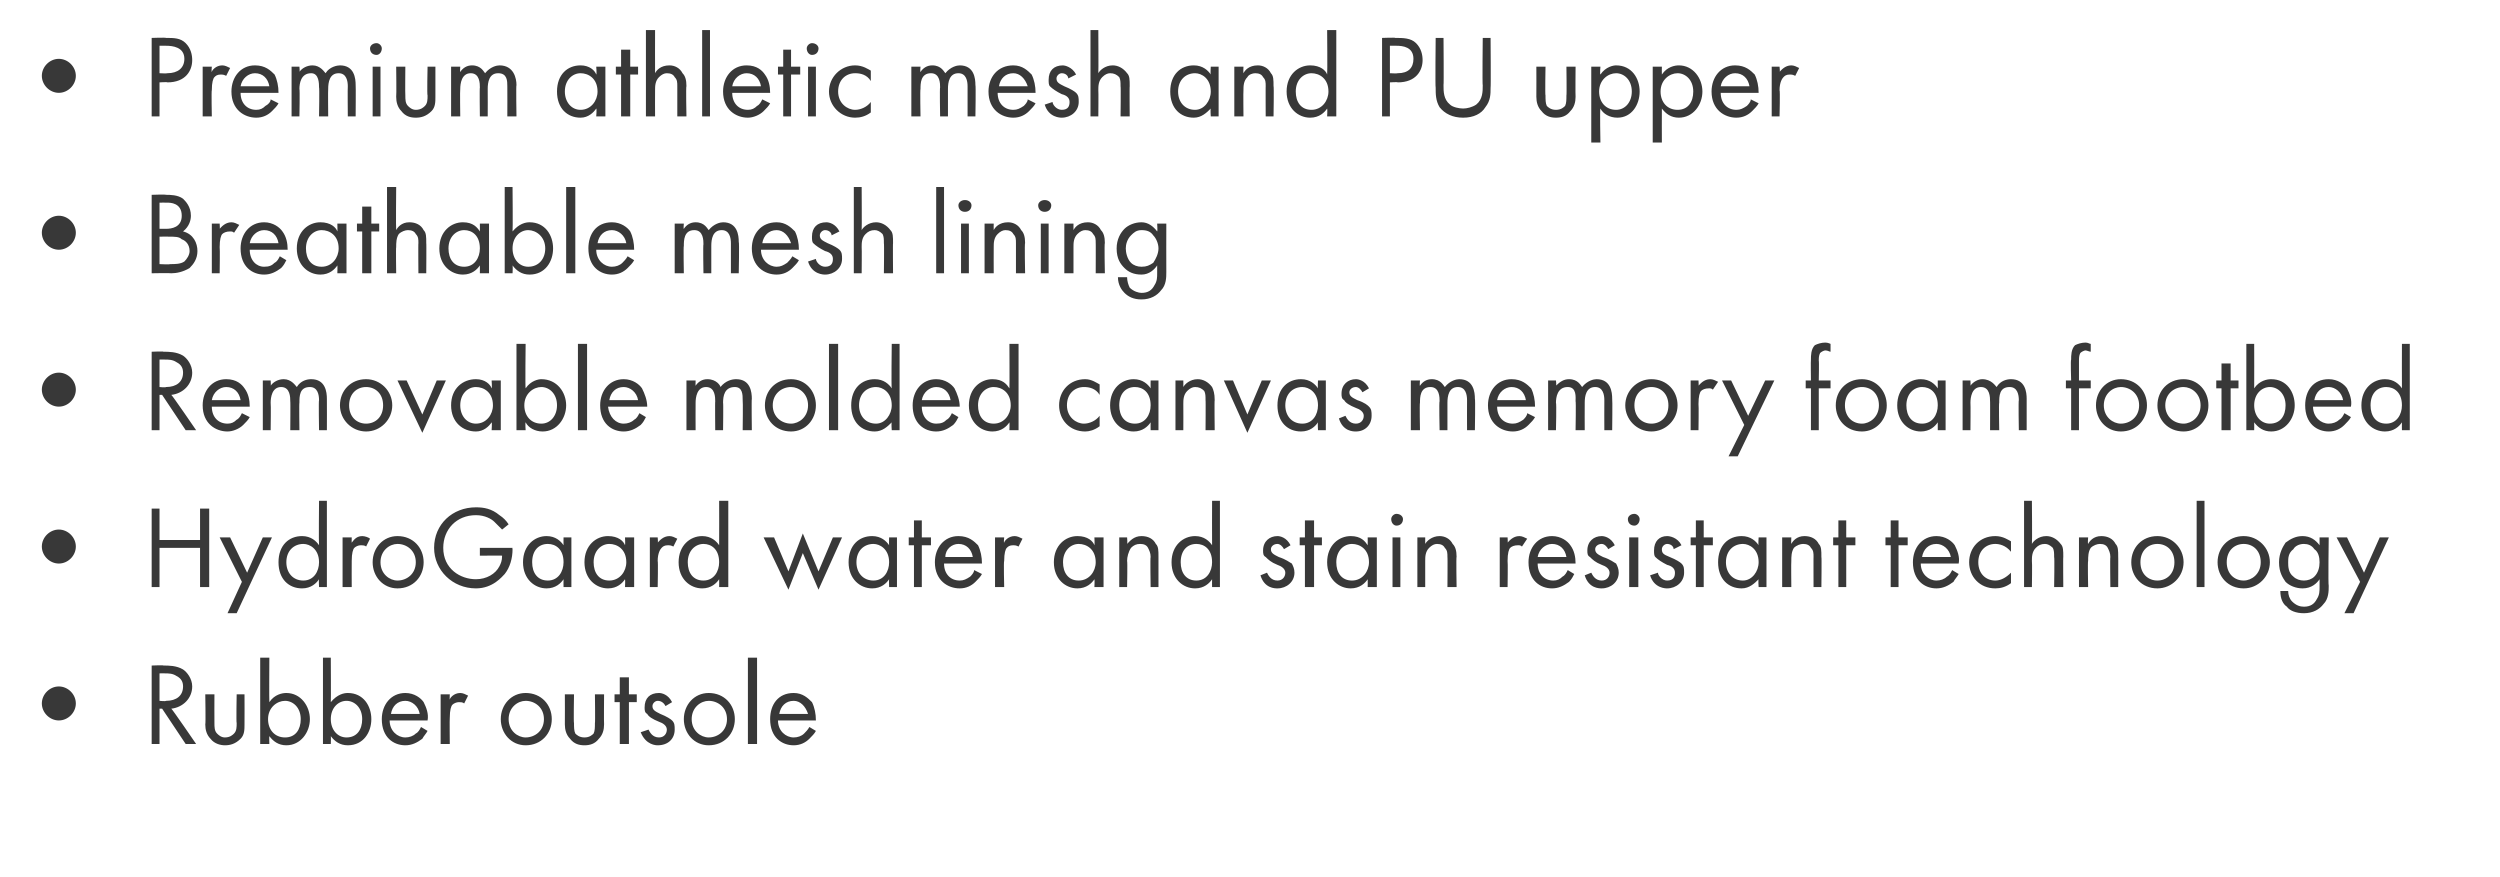 <?xml version="1.0" standalone="no"?>
<!DOCTYPE svg PUBLIC "-//W3C//DTD SVG 1.1//EN" "http://www.w3.org/Graphics/SVG/1.1/DTD/svg11.dtd">
<svg xmlns="http://www.w3.org/2000/svg" version="1.1" width="191.2px" height="67.1px" viewBox="0 -2 191.2 67.1" style="top:-2px">
  <desc>Premium athletic mesh and PU upper Breathable mesh lining Removable molded canvas memory foam footbed HydroGaard wate...</desc>
  <defs/>
  <g id="Polygon173701">
    <path d="M 4.5 50.5 C 5.2 50.5 5.8 51.1 5.8 51.8 C 5.8 52.5 5.2 53.1 4.5 53.1 C 3.8 53.1 3.2 52.5 3.2 51.8 C 3.2 51.1 3.8 50.5 4.5 50.5 Z M 12.5 48.9 C 12.9 48.9 13.5 48.9 14 49.2 C 14.3 49.4 14.7 49.9 14.7 50.5 C 14.7 51.4 14 52.1 13.1 52.2 C 13.14 52.18 15 54.9 15 54.9 L 14.2 54.9 L 12.4 52.2 L 12.2 52.2 L 12.2 54.9 L 11.6 54.9 L 11.6 48.9 C 11.6 48.9 12.54 48.86 12.5 48.9 Z M 12.2 51.6 C 12.2 51.6 12.66 51.65 12.7 51.6 C 13.5 51.6 14 51.2 14 50.5 C 14 50.2 13.9 49.9 13.5 49.7 C 13.2 49.5 12.9 49.5 12.6 49.5 C 12.64 49.49 12.2 49.5 12.2 49.5 L 12.2 51.6 Z M 16.4 53.3 C 16.4 53.6 16.4 53.9 16.6 54.1 C 16.7 54.2 16.9 54.4 17.2 54.4 C 17.6 54.4 17.8 54.2 17.9 54.1 C 18.1 53.9 18.1 53.6 18.1 53.3 C 18.06 53.31 18.1 51.1 18.1 51.1 L 18.7 51.1 C 18.7 51.1 18.71 53.38 18.7 53.4 C 18.7 53.8 18.7 54.2 18.4 54.5 C 18 54.9 17.6 55 17.2 55 C 16.9 55 16.4 54.9 16.1 54.5 C 15.8 54.2 15.7 53.8 15.7 53.4 C 15.74 53.38 15.7 51.1 15.7 51.1 L 16.4 51.1 C 16.4 51.1 16.39 53.31 16.4 53.3 Z M 20.6 54.9 L 19.9 54.9 L 19.9 48.3 L 20.6 48.3 C 20.6 48.3 20.58 51.65 20.6 51.7 C 21 51.1 21.6 51 21.9 51 C 23 51 23.7 52 23.7 53 C 23.7 54 23 55 21.9 55 C 21.3 55 20.9 54.7 20.6 54.3 C 20.58 54.35 20.6 54.9 20.6 54.9 Z M 23 53 C 23 52.1 22.4 51.6 21.8 51.6 C 21.2 51.6 20.5 52.1 20.5 53 C 20.5 53.8 21 54.4 21.8 54.4 C 22.6 54.4 23 53.8 23 53 Z M 25.3 54.9 L 24.7 54.9 L 24.7 48.3 L 25.3 48.3 C 25.3 48.3 25.32 51.65 25.3 51.7 C 25.8 51.1 26.3 51 26.6 51 C 27.8 51 28.4 52 28.4 53 C 28.4 54 27.8 55 26.6 55 C 26 55 25.6 54.7 25.3 54.3 C 25.32 54.35 25.3 54.9 25.3 54.9 Z M 27.7 53 C 27.7 52.1 27.1 51.6 26.5 51.6 C 25.9 51.6 25.3 52.1 25.3 53 C 25.3 53.8 25.8 54.4 26.5 54.4 C 27.3 54.4 27.7 53.8 27.7 53 Z M 32.7 53.9 C 32.6 54.1 32.4 54.3 32.3 54.5 C 31.9 54.8 31.5 55 31 55 C 30.1 55 29.2 54.4 29.2 53 C 29.2 51.9 29.9 51 31 51 C 31.7 51 32.2 51.4 32.4 51.7 C 32.6 52.1 32.8 52.6 32.7 53.1 C 32.7 53.1 29.8 53.1 29.8 53.1 C 29.8 53.9 30.4 54.4 31 54.4 C 31.3 54.4 31.6 54.3 31.8 54.1 C 32 54 32.1 53.8 32.2 53.6 C 32.2 53.6 32.7 53.9 32.7 53.9 Z M 32.1 52.6 C 32 52 31.5 51.6 31 51.6 C 30.4 51.6 30 52 29.9 52.6 C 29.9 52.6 32.1 52.6 32.1 52.6 Z M 33.7 51.1 L 34.4 51.1 C 34.4 51.1 34.38 51.54 34.4 51.5 C 34.4 51.4 34.7 51 35.2 51 C 35.4 51 35.6 51.1 35.8 51.2 C 35.8 51.2 35.5 51.8 35.5 51.8 C 35.4 51.7 35.2 51.7 35.1 51.7 C 34.9 51.7 34.7 51.8 34.6 51.9 C 34.5 52 34.4 52.3 34.4 52.9 C 34.38 52.9 34.4 54.9 34.4 54.9 L 33.7 54.9 L 33.7 51.1 Z M 38.3 53 C 38.3 51.9 39.1 51 40.2 51 C 41.4 51 42.2 51.9 42.2 53 C 42.2 54.1 41.4 55 40.2 55 C 39.1 55 38.3 54.1 38.3 53 Z M 38.9 53 C 38.9 53.9 39.6 54.4 40.2 54.4 C 40.9 54.4 41.6 53.9 41.6 53 C 41.6 52.1 40.9 51.6 40.2 51.6 C 39.6 51.6 38.9 52.1 38.9 53 Z M 43.9 53.3 C 43.9 53.6 43.9 53.9 44 54.1 C 44.1 54.2 44.3 54.4 44.7 54.4 C 45.1 54.4 45.3 54.2 45.4 54.1 C 45.5 53.9 45.5 53.6 45.5 53.3 C 45.53 53.31 45.5 51.1 45.5 51.1 L 46.2 51.1 C 46.2 51.1 46.18 53.38 46.2 53.4 C 46.2 53.8 46.1 54.2 45.8 54.5 C 45.5 54.9 45.1 55 44.7 55 C 44.3 55 43.9 54.9 43.6 54.5 C 43.3 54.2 43.2 53.8 43.2 53.4 C 43.21 53.38 43.2 51.1 43.2 51.1 L 43.9 51.1 C 43.9 51.1 43.86 53.31 43.9 53.3 Z M 48.1 51.7 L 48.1 54.9 L 47.4 54.9 L 47.4 51.7 L 47 51.7 L 47 51.1 L 47.4 51.1 L 47.4 49.8 L 48.1 49.8 L 48.1 51.1 L 48.7 51.1 L 48.7 51.7 L 48.1 51.7 Z M 50.9 52 C 50.8 51.8 50.6 51.6 50.3 51.6 C 50.1 51.6 49.9 51.8 49.9 52 C 49.9 52.3 50.1 52.4 50.5 52.6 C 51 52.8 51.3 53 51.4 53.1 C 51.6 53.3 51.6 53.5 51.6 53.8 C 51.6 54.5 51.1 55 50.3 55 C 50.2 55 49.4 55 49 54 C 49 54 49.6 53.8 49.6 53.8 C 49.7 54 49.9 54.4 50.4 54.4 C 50.8 54.4 51 54.1 51 53.8 C 51 53.5 50.7 53.3 50.4 53.2 C 49.9 53 49.6 52.8 49.5 52.6 C 49.3 52.5 49.3 52.3 49.3 52.1 C 49.3 51.4 49.7 51 50.4 51 C 50.6 51 51.1 51.1 51.4 51.7 C 51.4 51.7 50.9 52 50.9 52 Z M 52.3 53 C 52.3 51.9 53.1 51 54.2 51 C 55.4 51 56.2 51.9 56.2 53 C 56.2 54.1 55.4 55 54.2 55 C 53.1 55 52.3 54.1 52.3 53 Z M 52.9 53 C 52.9 53.9 53.6 54.4 54.2 54.4 C 54.9 54.4 55.6 53.9 55.6 53 C 55.6 52.1 54.9 51.6 54.2 51.6 C 53.6 51.6 52.9 52.1 52.9 53 Z M 57.9 48.3 L 57.9 54.9 L 57.2 54.9 L 57.2 48.3 L 57.9 48.3 Z M 62.4 53.9 C 62.3 54.1 62.1 54.3 61.9 54.5 C 61.6 54.8 61.2 55 60.7 55 C 59.8 55 58.9 54.4 58.9 53 C 58.9 51.9 59.5 51 60.7 51 C 61.4 51 61.8 51.4 62.1 51.7 C 62.3 52.1 62.4 52.6 62.4 53.1 C 62.4 53.1 59.5 53.1 59.5 53.1 C 59.5 53.9 60.1 54.4 60.7 54.4 C 61 54.4 61.3 54.3 61.5 54.1 C 61.6 54 61.8 53.8 61.9 53.6 C 61.9 53.6 62.4 53.9 62.4 53.9 Z M 61.8 52.6 C 61.6 52 61.2 51.6 60.7 51.6 C 60.1 51.6 59.7 52 59.6 52.6 C 59.6 52.6 61.8 52.6 61.8 52.6 Z " stroke="none" fill="#383838"/>
  </g>
  <g id="Polygon173700">
    <path d="M 4.5 38.5 C 5.2 38.5 5.8 39.1 5.8 39.8 C 5.8 40.5 5.2 41.1 4.5 41.1 C 3.8 41.1 3.2 40.5 3.2 39.8 C 3.2 39.1 3.8 38.5 4.5 38.5 Z M 12.2 39.3 L 15.3 39.3 L 15.3 36.9 L 16 36.9 L 16 42.9 L 15.3 42.9 L 15.3 39.9 L 12.2 39.9 L 12.2 42.9 L 11.6 42.9 L 11.6 36.9 L 12.2 36.9 L 12.2 39.3 Z M 18.5 42.5 L 16.8 39.1 L 17.6 39.1 L 18.9 41.8 L 20.1 39.1 L 20.8 39.1 L 18.1 44.9 L 17.4 44.9 L 18.5 42.5 Z M 24.4 36.3 L 25 36.3 L 25 42.9 L 24.4 42.9 C 24.4 42.9 24.37 42.35 24.4 42.3 C 24.2 42.6 23.8 43 23.1 43 C 22.1 43 21.3 42.3 21.3 41 C 21.3 39.7 22.1 39 23.1 39 C 23.8 39 24.2 39.4 24.4 39.7 C 24.37 39.66 24.4 36.3 24.4 36.3 Z M 21.9 41 C 21.9 41.8 22.4 42.4 23.2 42.4 C 24 42.4 24.4 41.7 24.4 41 C 24.4 40 23.7 39.6 23.2 39.6 C 22.5 39.6 21.9 40.1 21.9 41 Z M 26.2 39.1 L 26.9 39.1 C 26.9 39.1 26.89 39.54 26.9 39.5 C 27 39.4 27.2 39 27.7 39 C 27.9 39 28.2 39.1 28.3 39.2 C 28.3 39.2 28 39.8 28 39.8 C 27.9 39.7 27.7 39.7 27.6 39.7 C 27.4 39.7 27.2 39.8 27.1 39.9 C 27 40 26.9 40.3 26.9 40.9 C 26.89 40.9 26.9 42.9 26.9 42.9 L 26.2 42.9 L 26.2 39.1 Z M 28.5 41 C 28.5 39.9 29.3 39 30.4 39 C 31.6 39 32.4 39.9 32.4 41 C 32.4 42.1 31.6 43 30.4 43 C 29.3 43 28.5 42.1 28.5 41 Z M 29.1 41 C 29.1 41.9 29.8 42.4 30.4 42.4 C 31.1 42.4 31.8 41.9 31.8 41 C 31.8 40.1 31.1 39.6 30.4 39.6 C 29.8 39.6 29.1 40.1 29.1 41 Z M 36.7 39.9 L 39.2 39.9 C 39.2 39.9 39.17 40 39.2 40 C 39.2 40.7 39 41.4 38.6 41.9 C 38.4 42.1 37.7 43 36.4 43 C 34.6 43 33.2 41.6 33.2 39.9 C 33.2 38.1 34.6 36.8 36.4 36.8 C 37 36.8 37.6 36.9 38.2 37.4 C 38.5 37.6 38.7 37.8 38.9 38.1 C 38.9 38.1 38.4 38.5 38.4 38.5 C 38.2 38.3 38 38.1 37.8 37.9 C 37.6 37.7 37.1 37.4 36.4 37.4 C 34.9 37.4 33.9 38.5 33.9 39.9 C 33.9 41.5 35.2 42.3 36.4 42.3 C 37.2 42.3 37.9 41.9 38.2 41.3 C 38.3 41.1 38.4 40.9 38.4 40.5 C 38.45 40.48 36.7 40.5 36.7 40.5 L 36.7 39.9 Z M 43.1 39.1 L 43.7 39.1 L 43.7 42.9 L 43.1 42.9 C 43.1 42.9 43.09 42.35 43.1 42.3 C 42.9 42.6 42.5 43 41.8 43 C 40.9 43 40 42.3 40 41 C 40 39.7 40.9 39 41.8 39 C 42.5 39 42.9 39.4 43.1 39.7 C 43.09 39.66 43.1 39.1 43.1 39.1 Z M 40.7 41 C 40.7 41.8 41.1 42.4 41.9 42.4 C 42.7 42.4 43.1 41.7 43.1 41 C 43.1 40 42.5 39.6 41.9 39.6 C 41.2 39.6 40.7 40.1 40.7 41 Z M 47.8 39.1 L 48.5 39.1 L 48.5 42.9 L 47.8 42.9 C 47.8 42.9 47.83 42.35 47.8 42.3 C 47.6 42.6 47.2 43 46.5 43 C 45.6 43 44.7 42.3 44.7 41 C 44.7 39.7 45.6 39 46.5 39 C 47.3 39 47.7 39.4 47.8 39.7 C 47.83 39.66 47.8 39.1 47.8 39.1 Z M 45.4 41 C 45.4 41.8 45.8 42.4 46.6 42.4 C 47.4 42.4 47.9 41.7 47.9 41 C 47.9 40 47.2 39.6 46.6 39.6 C 46 39.6 45.4 40.1 45.4 41 Z M 49.7 39.1 L 50.3 39.1 C 50.3 39.1 50.34 39.54 50.3 39.5 C 50.4 39.4 50.7 39 51.2 39 C 51.4 39 51.6 39.1 51.8 39.2 C 51.8 39.2 51.5 39.8 51.5 39.8 C 51.3 39.7 51.2 39.7 51.1 39.7 C 50.8 39.7 50.7 39.8 50.6 39.9 C 50.5 40 50.3 40.3 50.3 40.9 C 50.34 40.9 50.3 42.9 50.3 42.9 L 49.7 42.9 L 49.7 39.1 Z M 55 36.3 L 55.7 36.3 L 55.7 42.9 L 55 42.9 C 55 42.9 55.01 42.35 55 42.3 C 54.8 42.6 54.4 43 53.7 43 C 52.8 43 51.9 42.3 51.9 41 C 51.9 39.7 52.8 39 53.7 39 C 54.4 39 54.8 39.4 55 39.7 C 55.01 39.66 55 36.3 55 36.3 Z M 52.6 41 C 52.6 41.8 53 42.4 53.8 42.4 C 54.6 42.4 55 41.7 55 41 C 55 40 54.4 39.6 53.8 39.6 C 53.2 39.6 52.6 40.1 52.6 41 Z M 59.2 39.1 L 60.3 41.7 L 61.4 38.8 L 62.6 41.7 L 63.7 39.1 L 64.4 39.1 L 62.6 43.1 L 61.4 40.3 L 60.3 43.1 L 58.4 39.1 L 59.2 39.1 Z M 68 39.1 L 68.6 39.1 L 68.6 42.9 L 68 42.9 C 68 42.9 67.98 42.35 68 42.3 C 67.8 42.6 67.4 43 66.7 43 C 65.8 43 64.9 42.3 64.9 41 C 64.9 39.7 65.7 39 66.7 39 C 67.4 39 67.8 39.4 68 39.7 C 67.98 39.66 68 39.1 68 39.1 Z M 65.5 41 C 65.5 41.8 66 42.4 66.8 42.4 C 67.6 42.4 68 41.7 68 41 C 68 40 67.3 39.6 66.8 39.6 C 66.1 39.6 65.5 40.1 65.5 41 Z M 70.5 39.7 L 70.5 42.9 L 69.9 42.9 L 69.9 39.7 L 69.5 39.7 L 69.5 39.1 L 69.9 39.1 L 69.9 37.8 L 70.5 37.8 L 70.5 39.1 L 71.2 39.1 L 71.2 39.7 L 70.5 39.7 Z M 75.1 41.9 C 75 42.1 74.8 42.3 74.6 42.5 C 74.3 42.8 73.9 43 73.4 43 C 72.5 43 71.5 42.4 71.5 41 C 71.5 39.9 72.2 39 73.3 39 C 74.1 39 74.5 39.4 74.8 39.7 C 75 40.1 75.1 40.6 75.1 41.1 C 75.1 41.1 72.2 41.1 72.2 41.1 C 72.2 41.9 72.7 42.4 73.4 42.4 C 73.7 42.4 73.9 42.3 74.2 42.1 C 74.3 42 74.5 41.8 74.5 41.6 C 74.5 41.6 75.1 41.9 75.1 41.9 Z M 74.4 40.6 C 74.3 40 73.9 39.6 73.3 39.6 C 72.8 39.6 72.3 40 72.3 40.6 C 72.3 40.6 74.4 40.6 74.4 40.6 Z M 76.1 39.1 L 76.8 39.1 C 76.8 39.1 76.75 39.54 76.8 39.5 C 76.8 39.4 77.1 39 77.6 39 C 77.8 39 78 39.1 78.2 39.2 C 78.2 39.2 77.9 39.8 77.9 39.8 C 77.7 39.7 77.6 39.7 77.5 39.7 C 77.2 39.7 77.1 39.8 77 39.9 C 76.9 40 76.8 40.3 76.8 40.9 C 76.75 40.9 76.8 42.9 76.8 42.9 L 76.1 42.9 L 76.1 39.1 Z M 83.7 39.1 L 84.4 39.1 L 84.4 42.9 L 83.7 42.9 C 83.7 42.9 83.73 42.35 83.7 42.3 C 83.5 42.6 83.1 43 82.4 43 C 81.5 43 80.6 42.3 80.6 41 C 80.6 39.7 81.5 39 82.4 39 C 83.2 39 83.6 39.4 83.7 39.7 C 83.73 39.66 83.7 39.1 83.7 39.1 Z M 81.3 41 C 81.3 41.8 81.7 42.4 82.5 42.4 C 83.3 42.4 83.8 41.7 83.8 41 C 83.8 40 83.1 39.6 82.5 39.6 C 81.9 39.6 81.3 40.1 81.3 41 Z M 85.6 39.1 L 86.2 39.1 C 86.2 39.1 86.24 39.56 86.2 39.6 C 86.4 39.4 86.7 39 87.3 39 C 87.8 39 88.2 39.2 88.4 39.6 C 88.6 39.8 88.6 40.1 88.6 40.6 C 88.6 40.55 88.6 42.9 88.6 42.9 L 88 42.9 C 88 42.9 87.96 40.57 88 40.6 C 88 40.3 87.9 40.1 87.8 39.9 C 87.7 39.7 87.5 39.6 87.2 39.6 C 86.9 39.6 86.7 39.7 86.5 39.9 C 86.3 40.2 86.2 40.6 86.2 40.9 C 86.24 40.91 86.2 42.9 86.2 42.9 L 85.6 42.9 L 85.6 39.1 Z M 92.7 36.3 L 93.3 36.3 L 93.3 42.9 L 92.7 42.9 C 92.7 42.9 92.69 42.35 92.7 42.3 C 92.5 42.6 92.1 43 91.4 43 C 90.5 43 89.6 42.3 89.6 41 C 89.6 39.7 90.5 39 91.4 39 C 92.1 39 92.5 39.4 92.7 39.7 C 92.69 39.66 92.7 36.3 92.7 36.3 Z M 90.3 41 C 90.3 41.8 90.7 42.4 91.5 42.4 C 92.3 42.4 92.7 41.7 92.7 41 C 92.7 40 92.1 39.6 91.5 39.6 C 90.8 39.6 90.3 40.1 90.3 41 Z M 98.2 40 C 98.1 39.8 97.9 39.6 97.7 39.6 C 97.4 39.6 97.2 39.8 97.2 40 C 97.2 40.3 97.4 40.4 97.8 40.6 C 98.4 40.8 98.6 41 98.8 41.1 C 98.9 41.3 99 41.5 99 41.8 C 99 42.5 98.4 43 97.7 43 C 97.5 43 96.7 43 96.4 42 C 96.4 42 96.9 41.8 96.9 41.8 C 97 42 97.2 42.4 97.7 42.4 C 98.1 42.4 98.3 42.1 98.3 41.8 C 98.3 41.5 98 41.3 97.7 41.2 C 97.2 41 97 40.8 96.8 40.6 C 96.6 40.5 96.6 40.3 96.6 40.1 C 96.6 39.4 97.1 39 97.7 39 C 97.9 39 98.4 39.1 98.7 39.7 C 98.7 39.7 98.2 40 98.2 40 Z M 100.5 39.7 L 100.5 42.9 L 99.8 42.9 L 99.8 39.7 L 99.4 39.7 L 99.4 39.1 L 99.8 39.1 L 99.8 37.8 L 100.5 37.8 L 100.5 39.1 L 101.1 39.1 L 101.1 39.7 L 100.5 39.7 Z M 104.6 39.1 L 105.3 39.1 L 105.3 42.9 L 104.6 42.9 C 104.6 42.9 104.61 42.35 104.6 42.3 C 104.4 42.6 104 43 103.3 43 C 102.4 43 101.5 42.3 101.5 41 C 101.5 39.7 102.4 39 103.3 39 C 104.1 39 104.4 39.4 104.6 39.7 C 104.61 39.66 104.6 39.1 104.6 39.1 Z M 102.2 41 C 102.2 41.8 102.6 42.4 103.4 42.4 C 104.2 42.4 104.7 41.7 104.7 41 C 104.7 40 104 39.6 103.4 39.6 C 102.8 39.6 102.2 40.1 102.2 41 Z M 107.1 39.1 L 107.1 42.9 L 106.5 42.9 L 106.5 39.1 L 107.1 39.1 Z M 106.8 37.3 C 107.1 37.3 107.3 37.5 107.3 37.7 C 107.3 38 107.1 38.2 106.8 38.2 C 106.6 38.2 106.4 38 106.4 37.7 C 106.4 37.5 106.6 37.3 106.8 37.3 Z M 108.4 39.1 L 109 39.1 C 109 39.1 109 39.56 109 39.6 C 109.1 39.4 109.5 39 110.1 39 C 110.5 39 110.9 39.2 111.1 39.6 C 111.3 39.8 111.4 40.1 111.4 40.6 C 111.36 40.55 111.4 42.9 111.4 42.9 L 110.7 42.9 C 110.7 42.9 110.72 40.57 110.7 40.6 C 110.7 40.3 110.7 40.1 110.5 39.9 C 110.4 39.7 110.2 39.6 109.9 39.6 C 109.7 39.6 109.5 39.7 109.3 39.9 C 109 40.2 109 40.6 109 40.9 C 109 40.91 109 42.9 109 42.9 L 108.4 42.9 L 108.4 39.1 Z M 114.7 39.1 L 115.3 39.1 C 115.3 39.1 115.33 39.54 115.3 39.5 C 115.4 39.4 115.7 39 116.2 39 C 116.4 39 116.6 39.1 116.8 39.2 C 116.8 39.2 116.4 39.8 116.4 39.8 C 116.3 39.7 116.2 39.7 116.1 39.7 C 115.8 39.7 115.6 39.8 115.5 39.9 C 115.4 40 115.3 40.3 115.3 40.9 C 115.33 40.9 115.3 42.9 115.3 42.9 L 114.7 42.9 L 114.7 39.1 Z M 120.4 41.9 C 120.3 42.1 120.2 42.3 120 42.5 C 119.6 42.8 119.2 43 118.7 43 C 117.8 43 116.9 42.4 116.9 41 C 116.9 39.9 117.6 39 118.7 39 C 119.4 39 119.9 39.4 120.1 39.7 C 120.4 40.1 120.5 40.6 120.5 41.1 C 120.5 41.1 117.6 41.1 117.6 41.1 C 117.6 41.9 118.1 42.4 118.8 42.4 C 119.1 42.4 119.3 42.3 119.5 42.1 C 119.7 42 119.8 41.8 119.9 41.6 C 119.9 41.6 120.4 41.9 120.4 41.9 Z M 119.8 40.6 C 119.7 40 119.3 39.6 118.7 39.6 C 118.2 39.6 117.7 40 117.6 40.6 C 117.6 40.6 119.8 40.6 119.8 40.6 Z M 123 40 C 122.9 39.8 122.7 39.6 122.5 39.6 C 122.2 39.6 122 39.8 122 40 C 122 40.3 122.2 40.4 122.6 40.6 C 123.2 40.8 123.4 41 123.6 41.1 C 123.7 41.3 123.8 41.5 123.8 41.8 C 123.8 42.5 123.2 43 122.5 43 C 122.3 43 121.5 43 121.2 42 C 121.2 42 121.7 41.8 121.7 41.8 C 121.8 42 122 42.4 122.5 42.4 C 122.9 42.4 123.1 42.1 123.1 41.8 C 123.1 41.5 122.8 41.3 122.5 41.2 C 122 41 121.8 40.8 121.6 40.6 C 121.4 40.5 121.4 40.3 121.4 40.1 C 121.4 39.4 121.9 39 122.5 39 C 122.7 39 123.2 39.1 123.5 39.7 C 123.5 39.7 123 40 123 40 Z M 125.3 39.1 L 125.3 42.9 L 124.6 42.9 L 124.6 39.1 L 125.3 39.1 Z M 125 37.3 C 125.2 37.3 125.4 37.5 125.4 37.7 C 125.4 38 125.2 38.2 125 38.2 C 124.7 38.2 124.5 38 124.5 37.7 C 124.5 37.5 124.7 37.3 125 37.3 Z M 128 40 C 128 39.8 127.8 39.6 127.5 39.6 C 127.3 39.6 127.1 39.8 127.1 40 C 127.1 40.3 127.2 40.4 127.7 40.6 C 128.2 40.8 128.5 41 128.6 41.1 C 128.8 41.3 128.8 41.5 128.8 41.8 C 128.8 42.5 128.2 43 127.5 43 C 127.4 43 126.5 43 126.2 42 C 126.2 42 126.8 41.8 126.8 41.8 C 126.8 42 127.1 42.4 127.5 42.4 C 128 42.4 128.1 42.1 128.1 41.8 C 128.1 41.5 127.9 41.3 127.5 41.2 C 127.1 41 126.8 40.8 126.6 40.6 C 126.5 40.5 126.5 40.3 126.5 40.1 C 126.5 39.4 126.9 39 127.5 39 C 127.7 39 128.3 39.1 128.6 39.7 C 128.6 39.7 128 40 128 40 Z M 130.3 39.7 L 130.3 42.9 L 129.7 42.9 L 129.7 39.7 L 129.3 39.7 L 129.3 39.1 L 129.7 39.1 L 129.7 37.8 L 130.3 37.8 L 130.3 39.1 L 131 39.1 L 131 39.7 L 130.3 39.7 Z M 134.5 39.1 L 135.1 39.1 L 135.1 42.9 L 134.5 42.9 C 134.5 42.9 134.46 42.35 134.5 42.3 C 134.2 42.6 133.8 43 133.2 43 C 132.2 43 131.4 42.3 131.4 41 C 131.4 39.7 132.2 39 133.2 39 C 133.9 39 134.3 39.4 134.5 39.7 C 134.46 39.66 134.5 39.1 134.5 39.1 Z M 132 41 C 132 41.8 132.5 42.4 133.3 42.4 C 134 42.4 134.5 41.7 134.5 41 C 134.5 40 133.8 39.6 133.3 39.6 C 132.6 39.6 132 40.1 132 41 Z M 136.3 39.1 L 137 39.1 C 137 39.1 136.98 39.56 137 39.6 C 137.1 39.4 137.4 39 138 39 C 138.5 39 138.9 39.2 139.1 39.6 C 139.3 39.8 139.3 40.1 139.3 40.6 C 139.33 40.55 139.3 42.9 139.3 42.9 L 138.7 42.9 C 138.7 42.9 138.69 40.57 138.7 40.6 C 138.7 40.3 138.7 40.1 138.5 39.9 C 138.4 39.7 138.2 39.6 137.9 39.6 C 137.7 39.6 137.4 39.7 137.2 39.9 C 137 40.2 137 40.6 137 40.9 C 136.98 40.91 137 42.9 137 42.9 L 136.3 42.9 L 136.3 39.1 Z M 141.2 39.7 L 141.2 42.9 L 140.6 42.9 L 140.6 39.7 L 140.2 39.7 L 140.2 39.1 L 140.6 39.1 L 140.6 37.8 L 141.2 37.8 L 141.2 39.1 L 141.9 39.1 L 141.9 39.7 L 141.2 39.7 Z M 145.2 39.7 L 145.2 42.9 L 144.6 42.9 L 144.6 39.7 L 144.2 39.7 L 144.2 39.1 L 144.6 39.1 L 144.6 37.8 L 145.2 37.8 L 145.2 39.1 L 145.9 39.1 L 145.9 39.7 L 145.2 39.7 Z M 149.8 41.9 C 149.7 42.1 149.5 42.3 149.4 42.5 C 149 42.8 148.6 43 148.1 43 C 147.2 43 146.3 42.4 146.3 41 C 146.3 39.9 147 39 148.1 39 C 148.8 39 149.3 39.4 149.5 39.7 C 149.7 40.1 149.9 40.6 149.8 41.1 C 149.8 41.1 146.9 41.1 146.9 41.1 C 146.9 41.9 147.5 42.4 148.1 42.4 C 148.4 42.4 148.7 42.3 148.9 42.1 C 149.1 42 149.2 41.8 149.3 41.6 C 149.3 41.6 149.8 41.9 149.8 41.9 Z M 149.2 40.6 C 149.1 40 148.6 39.6 148.1 39.6 C 147.5 39.6 147.1 40 147 40.6 C 147 40.6 149.2 40.6 149.2 40.6 Z M 153.8 40.2 C 153.4 39.7 152.9 39.6 152.6 39.6 C 151.9 39.6 151.3 40.1 151.3 41 C 151.3 41.9 151.9 42.4 152.6 42.4 C 153 42.4 153.4 42.2 153.8 41.8 C 153.8 41.8 153.8 42.6 153.8 42.6 C 153.4 42.9 153 43 152.6 43 C 151.4 43 150.6 42.1 150.6 41 C 150.6 39.9 151.4 39 152.6 39 C 153.2 39 153.6 39.3 153.8 39.4 C 153.8 39.4 153.8 40.2 153.8 40.2 Z M 154.8 36.3 L 155.4 36.3 C 155.4 36.3 155.43 39.56 155.4 39.6 C 155.5 39.4 155.9 39 156.5 39 C 156.9 39 157.3 39.2 157.6 39.6 C 157.8 39.8 157.8 40.1 157.8 40.6 C 157.78 40.55 157.8 42.9 157.8 42.9 L 157.1 42.9 C 157.1 42.9 157.14 40.57 157.1 40.6 C 157.1 40.3 157.1 40.1 157 39.9 C 156.8 39.7 156.6 39.6 156.4 39.6 C 156.1 39.6 155.9 39.7 155.7 39.9 C 155.4 40.2 155.4 40.6 155.4 40.9 C 155.43 40.91 155.4 42.9 155.4 42.9 L 154.8 42.9 L 154.8 36.3 Z M 159 39.1 L 159.7 39.1 C 159.7 39.1 159.66 39.56 159.7 39.6 C 159.8 39.4 160.1 39 160.7 39 C 161.2 39 161.6 39.2 161.8 39.6 C 162 39.8 162 40.1 162 40.6 C 162.01 40.55 162 42.9 162 42.9 L 161.4 42.9 C 161.4 42.9 161.37 40.57 161.4 40.6 C 161.4 40.3 161.3 40.1 161.2 39.9 C 161.1 39.7 160.9 39.6 160.6 39.6 C 160.4 39.6 160.1 39.7 159.9 39.9 C 159.7 40.2 159.7 40.6 159.7 40.9 C 159.66 40.91 159.7 42.9 159.7 42.9 L 159 42.9 L 159 39.1 Z M 163 41 C 163 39.9 163.8 39 165 39 C 166.1 39 167 39.9 167 41 C 167 42.1 166.1 43 165 43 C 163.8 43 163 42.1 163 41 Z M 163.7 41 C 163.7 41.9 164.3 42.4 165 42.4 C 165.7 42.4 166.3 41.9 166.3 41 C 166.3 40.1 165.7 39.6 165 39.6 C 164.3 39.6 163.7 40.1 163.7 41 Z M 168.6 36.3 L 168.6 42.9 L 168 42.9 L 168 36.3 L 168.6 36.3 Z M 169.6 41 C 169.6 39.9 170.4 39 171.6 39 C 172.7 39 173.6 39.9 173.6 41 C 173.6 42.1 172.7 43 171.6 43 C 170.4 43 169.6 42.1 169.6 41 Z M 170.3 41 C 170.3 41.9 170.9 42.4 171.6 42.4 C 172.2 42.4 172.9 41.9 172.9 41 C 172.9 40.1 172.3 39.6 171.6 39.6 C 170.9 39.6 170.3 40.1 170.3 41 Z M 177.4 39.1 L 178.1 39.1 C 178.1 39.1 178.05 42.78 178.1 42.8 C 178.1 43.2 178.1 43.8 177.7 44.2 C 177.4 44.6 176.9 44.9 176.2 44.9 C 175.6 44.9 175.1 44.7 174.9 44.4 C 174.6 44.2 174.4 43.8 174.4 43.2 C 174.4 43.2 175 43.2 175 43.2 C 175 43.5 175.1 43.8 175.3 44 C 175.6 44.3 175.9 44.4 176.2 44.4 C 176.7 44.4 177 44.2 177.2 43.8 C 177.4 43.5 177.4 43.2 177.4 42.9 C 177.4 42.9 177.4 42.3 177.4 42.3 C 177.2 42.6 176.8 43 176.1 43 C 175.6 43 175.1 42.8 174.8 42.5 C 174.6 42.2 174.3 41.8 174.3 41 C 174.3 40.3 174.6 39.8 174.8 39.5 C 175.2 39.2 175.6 39 176.1 39 C 176.7 39 177.1 39.3 177.4 39.7 C 177.4 39.66 177.4 39.1 177.4 39.1 Z M 175.4 40 C 175 40.3 175 40.7 175 41 C 175 41.3 175 41.8 175.4 42.1 C 175.6 42.3 175.9 42.4 176.2 42.4 C 176.5 42.4 176.8 42.3 177 42.1 C 177.3 41.8 177.4 41.4 177.4 41 C 177.4 40.6 177.3 40.2 177 40 C 176.8 39.7 176.5 39.6 176.2 39.6 C 175.8 39.6 175.5 39.8 175.4 40 Z M 180.5 42.5 L 178.7 39.1 L 179.5 39.1 L 180.8 41.8 L 182 39.1 L 182.7 39.1 L 180 44.9 L 179.3 44.9 L 180.5 42.5 Z " stroke="none" fill="#383838"/>
  </g>
  <g id="Polygon173699">
    <path d="M 4.5 26.5 C 5.2 26.5 5.8 27.1 5.8 27.8 C 5.8 28.5 5.2 29.1 4.5 29.1 C 3.8 29.1 3.2 28.5 3.2 27.8 C 3.2 27.1 3.8 26.5 4.5 26.5 Z M 12.5 24.9 C 12.9 24.9 13.5 24.9 14 25.2 C 14.3 25.4 14.7 25.9 14.7 26.5 C 14.7 27.4 14 28.1 13.1 28.2 C 13.14 28.18 15 30.9 15 30.9 L 14.2 30.9 L 12.4 28.2 L 12.2 28.2 L 12.2 30.9 L 11.6 30.9 L 11.6 24.9 C 11.6 24.9 12.54 24.86 12.5 24.9 Z M 12.2 27.6 C 12.2 27.6 12.66 27.65 12.7 27.6 C 13.5 27.6 14 27.2 14 26.5 C 14 26.2 13.9 25.9 13.5 25.7 C 13.2 25.5 12.9 25.5 12.6 25.5 C 12.64 25.49 12.2 25.5 12.2 25.5 L 12.2 27.6 Z M 19.1 29.9 C 19 30.1 18.8 30.3 18.6 30.5 C 18.3 30.8 17.8 31 17.4 31 C 16.5 31 15.5 30.4 15.5 29 C 15.5 27.9 16.2 27 17.3 27 C 18.1 27 18.5 27.4 18.7 27.7 C 19 28.1 19.1 28.6 19.1 29.1 C 19.1 29.1 16.2 29.1 16.2 29.1 C 16.2 29.9 16.7 30.4 17.4 30.4 C 17.7 30.4 17.9 30.3 18.1 30.1 C 18.3 30 18.4 29.8 18.5 29.6 C 18.5 29.6 19.1 29.9 19.1 29.9 Z M 18.4 28.6 C 18.3 28 17.9 27.6 17.3 27.6 C 16.8 27.6 16.3 28 16.2 28.6 C 16.2 28.6 18.4 28.6 18.4 28.6 Z M 20.1 27.1 L 20.7 27.1 C 20.7 27.1 20.73 27.53 20.7 27.5 C 20.9 27.2 21.3 27 21.7 27 C 22.3 27 22.6 27.5 22.7 27.6 C 23 27.1 23.5 27 23.8 27 C 24.9 27 25 28 25 28.5 C 25.01 28.5 25 30.9 25 30.9 L 24.4 30.9 C 24.4 30.9 24.36 28.6 24.4 28.6 C 24.4 28.2 24.3 27.6 23.7 27.6 C 22.9 27.6 22.9 28.3 22.9 28.8 C 22.87 28.79 22.9 30.9 22.9 30.9 L 22.2 30.9 C 22.2 30.9 22.22 28.65 22.2 28.7 C 22.2 28.4 22.2 27.6 21.5 27.6 C 20.8 27.6 20.7 28.4 20.7 28.8 C 20.73 28.83 20.7 30.9 20.7 30.9 L 20.1 30.9 L 20.1 27.1 Z M 26 29 C 26 27.9 26.8 27 28 27 C 29.1 27 30 27.9 30 29 C 30 30.1 29.1 31 28 31 C 26.9 31 26 30.1 26 29 Z M 26.7 29 C 26.7 29.9 27.3 30.4 28 30.4 C 28.7 30.4 29.3 29.9 29.3 29 C 29.3 28.1 28.7 27.6 28 27.6 C 27.3 27.6 26.7 28.1 26.7 29 Z M 31.1 27.1 L 32.3 29.7 L 33.4 27.1 L 34.1 27.1 L 32.3 31.1 L 30.4 27.1 L 31.1 27.1 Z M 37.6 27.1 L 38.3 27.1 L 38.3 30.9 L 37.6 30.9 C 37.6 30.9 37.64 30.35 37.6 30.3 C 37.4 30.6 37 31 36.4 31 C 35.4 31 34.5 30.3 34.5 29 C 34.5 27.7 35.4 27 36.4 27 C 37.1 27 37.5 27.4 37.6 27.7 C 37.64 27.66 37.6 27.1 37.6 27.1 Z M 35.2 29 C 35.2 29.8 35.7 30.4 36.4 30.4 C 37.2 30.4 37.7 29.7 37.7 29 C 37.7 28 37 27.6 36.4 27.6 C 35.8 27.6 35.2 28.1 35.2 29 Z M 40.2 30.9 L 39.5 30.9 L 39.5 24.3 L 40.2 24.3 C 40.2 24.3 40.16 27.65 40.2 27.7 C 40.6 27.1 41.2 27 41.4 27 C 42.6 27 43.3 28 43.3 29 C 43.3 30 42.6 31 41.5 31 C 40.9 31 40.4 30.7 40.2 30.3 C 40.16 30.35 40.2 30.9 40.2 30.9 Z M 42.6 29 C 42.6 28.1 42 27.6 41.4 27.6 C 40.8 27.6 40.1 28.1 40.1 29 C 40.1 29.8 40.6 30.4 41.4 30.4 C 42.1 30.4 42.6 29.8 42.6 29 Z M 44.9 24.3 L 44.9 30.9 L 44.2 30.9 L 44.2 24.3 L 44.9 24.3 Z M 49.4 29.9 C 49.3 30.1 49.2 30.3 49 30.5 C 48.6 30.8 48.2 31 47.7 31 C 46.8 31 45.9 30.4 45.9 29 C 45.9 27.9 46.6 27 47.7 27 C 48.4 27 48.9 27.4 49.1 27.7 C 49.3 28.1 49.5 28.6 49.5 29.1 C 49.5 29.1 46.5 29.1 46.5 29.1 C 46.6 29.9 47.1 30.4 47.7 30.4 C 48 30.4 48.3 30.3 48.5 30.1 C 48.7 30 48.8 29.8 48.9 29.6 C 48.9 29.6 49.4 29.9 49.4 29.9 Z M 48.8 28.6 C 48.7 28 48.2 27.6 47.7 27.6 C 47.1 27.6 46.7 28 46.6 28.6 C 46.6 28.6 48.8 28.6 48.8 28.6 Z M 52.5 27.1 L 53.2 27.1 C 53.2 27.1 53.19 27.53 53.2 27.5 C 53.4 27.2 53.7 27 54.1 27 C 54.8 27 55.1 27.5 55.1 27.6 C 55.5 27.1 56 27 56.3 27 C 57.4 27 57.5 28 57.5 28.5 C 57.47 28.5 57.5 30.9 57.5 30.9 L 56.8 30.9 C 56.8 30.9 56.83 28.6 56.8 28.6 C 56.8 28.2 56.8 27.6 56.2 27.6 C 55.4 27.6 55.3 28.3 55.3 28.8 C 55.33 28.79 55.3 30.9 55.3 30.9 L 54.7 30.9 C 54.7 30.9 54.68 28.65 54.7 28.7 C 54.7 28.4 54.7 27.6 54 27.6 C 53.3 27.6 53.2 28.4 53.2 28.8 C 53.19 28.83 53.2 30.9 53.2 30.9 L 52.5 30.9 L 52.5 27.1 Z M 58.5 29 C 58.5 27.9 59.3 27 60.5 27 C 61.6 27 62.4 27.9 62.4 29 C 62.4 30.1 61.6 31 60.5 31 C 59.3 31 58.5 30.1 58.5 29 Z M 59.1 29 C 59.1 29.9 59.8 30.4 60.5 30.4 C 61.1 30.4 61.8 29.9 61.8 29 C 61.8 28.1 61.1 27.6 60.5 27.6 C 59.8 27.6 59.1 28.1 59.1 29 Z M 64.1 24.3 L 64.1 30.9 L 63.4 30.9 L 63.4 24.3 L 64.1 24.3 Z M 68.2 24.3 L 68.8 24.3 L 68.8 30.9 L 68.2 30.9 C 68.2 30.9 68.16 30.35 68.2 30.3 C 67.9 30.6 67.5 31 66.9 31 C 65.9 31 65.1 30.3 65.1 29 C 65.1 27.7 65.9 27 66.9 27 C 67.6 27 68 27.4 68.2 27.7 C 68.16 27.66 68.2 24.3 68.2 24.3 Z M 65.7 29 C 65.7 29.8 66.2 30.4 67 30.4 C 67.7 30.4 68.2 29.7 68.2 29 C 68.2 28 67.5 27.6 67 27.6 C 66.3 27.6 65.7 28.1 65.7 29 Z M 73.3 29.9 C 73.2 30.1 73.1 30.3 72.9 30.5 C 72.5 30.8 72.1 31 71.6 31 C 70.7 31 69.8 30.4 69.8 29 C 69.8 27.9 70.5 27 71.6 27 C 72.3 27 72.8 27.4 73 27.7 C 73.2 28.1 73.4 28.6 73.4 29.1 C 73.4 29.1 70.5 29.1 70.5 29.1 C 70.5 29.9 71 30.4 71.6 30.4 C 72 30.4 72.2 30.3 72.4 30.1 C 72.6 30 72.7 29.8 72.8 29.6 C 72.8 29.6 73.3 29.9 73.3 29.9 Z M 72.7 28.6 C 72.6 28 72.2 27.6 71.6 27.6 C 71.1 27.6 70.6 28 70.5 28.6 C 70.5 28.6 72.7 28.6 72.7 28.6 Z M 77.2 24.3 L 77.9 24.3 L 77.9 30.9 L 77.2 30.9 C 77.2 30.9 77.22 30.35 77.2 30.3 C 77 30.6 76.6 31 75.9 31 C 75 31 74.1 30.3 74.1 29 C 74.1 27.7 75 27 75.9 27 C 76.7 27 77 27.4 77.2 27.7 C 77.22 27.66 77.2 24.3 77.2 24.3 Z M 74.8 29 C 74.8 29.8 75.2 30.4 76 30.4 C 76.8 30.4 77.3 29.7 77.3 29 C 77.3 28 76.6 27.6 76 27.6 C 75.4 27.6 74.8 28.1 74.8 29 Z M 84.1 28.2 C 83.8 27.7 83.3 27.6 82.9 27.6 C 82.2 27.6 81.6 28.1 81.6 29 C 81.6 29.9 82.3 30.4 82.9 30.4 C 83.3 30.4 83.8 30.2 84.1 29.8 C 84.1 29.8 84.1 30.6 84.1 30.6 C 83.7 30.9 83.3 31 83 31 C 81.8 31 81 30.1 81 29 C 81 27.9 81.8 27 83 27 C 83.5 27 83.9 27.3 84.1 27.4 C 84.1 27.4 84.1 28.2 84.1 28.2 Z M 88 27.1 L 88.6 27.1 L 88.6 30.9 L 88 30.9 C 88 30.9 87.99 30.35 88 30.3 C 87.8 30.6 87.4 31 86.7 31 C 85.8 31 84.9 30.3 84.9 29 C 84.9 27.7 85.8 27 86.7 27 C 87.4 27 87.8 27.4 88 27.7 C 87.99 27.66 88 27.1 88 27.1 Z M 85.6 29 C 85.6 29.8 86 30.4 86.8 30.4 C 87.6 30.4 88 29.7 88 29 C 88 28 87.4 27.6 86.8 27.6 C 86.1 27.6 85.6 28.1 85.6 29 Z M 89.9 27.1 L 90.5 27.1 C 90.5 27.1 90.51 27.56 90.5 27.6 C 90.6 27.4 91 27 91.6 27 C 92 27 92.4 27.2 92.7 27.6 C 92.8 27.8 92.9 28.1 92.9 28.6 C 92.87 28.55 92.9 30.9 92.9 30.9 L 92.2 30.9 C 92.2 30.9 92.22 28.57 92.2 28.6 C 92.2 28.3 92.2 28.1 92.1 27.9 C 91.9 27.7 91.7 27.6 91.4 27.6 C 91.2 27.6 91 27.7 90.8 27.9 C 90.5 28.2 90.5 28.6 90.5 28.9 C 90.51 28.91 90.5 30.9 90.5 30.9 L 89.9 30.9 L 89.9 27.1 Z M 94.3 27.1 L 95.4 29.7 L 96.5 27.1 L 97.2 27.1 L 95.4 31.1 L 93.6 27.1 L 94.3 27.1 Z M 100.8 27.1 L 101.4 27.1 L 101.4 30.9 L 100.8 30.9 C 100.8 30.9 100.77 30.35 100.8 30.3 C 100.6 30.6 100.2 31 99.5 31 C 98.5 31 97.7 30.3 97.7 29 C 97.7 27.7 98.5 27 99.5 27 C 100.2 27 100.6 27.4 100.8 27.7 C 100.77 27.66 100.8 27.1 100.8 27.1 Z M 98.3 29 C 98.3 29.8 98.8 30.4 99.6 30.4 C 100.4 30.4 100.8 29.7 100.8 29 C 100.8 28 100.1 27.6 99.6 27.6 C 98.9 27.6 98.3 28.1 98.3 29 Z M 104.2 28 C 104.1 27.8 103.9 27.6 103.7 27.6 C 103.4 27.6 103.2 27.8 103.2 28 C 103.2 28.3 103.4 28.4 103.8 28.6 C 104.4 28.8 104.6 29 104.7 29.1 C 104.9 29.3 104.9 29.5 104.9 29.8 C 104.9 30.5 104.4 31 103.7 31 C 103.5 31 102.7 31 102.4 30 C 102.4 30 102.9 29.8 102.9 29.8 C 103 30 103.2 30.4 103.7 30.4 C 104.1 30.4 104.3 30.1 104.3 29.8 C 104.3 29.5 104 29.3 103.7 29.2 C 103.2 29 102.9 28.8 102.8 28.6 C 102.6 28.5 102.6 28.3 102.6 28.1 C 102.6 27.4 103.1 27 103.7 27 C 103.9 27 104.4 27.1 104.7 27.7 C 104.7 27.7 104.2 28 104.2 28 Z M 107.9 27.1 L 108.6 27.1 C 108.6 27.1 108.56 27.53 108.6 27.5 C 108.8 27.2 109.1 27 109.5 27 C 110.2 27 110.4 27.5 110.5 27.6 C 110.9 27.1 111.4 27 111.6 27 C 112.7 27 112.8 28 112.8 28.5 C 112.84 28.5 112.8 30.9 112.8 30.9 L 112.2 30.9 C 112.2 30.9 112.19 28.6 112.2 28.6 C 112.2 28.2 112.1 27.6 111.5 27.6 C 110.8 27.6 110.7 28.3 110.7 28.8 C 110.7 28.79 110.7 30.9 110.7 30.9 L 110.1 30.9 C 110.1 30.9 110.05 28.65 110.1 28.7 C 110.1 28.4 110.1 27.6 109.4 27.6 C 108.6 27.6 108.6 28.4 108.6 28.8 C 108.56 28.83 108.6 30.9 108.6 30.9 L 107.9 30.9 L 107.9 27.1 Z M 117.4 29.9 C 117.3 30.1 117.1 30.3 116.9 30.5 C 116.6 30.8 116.2 31 115.7 31 C 114.8 31 113.8 30.4 113.8 29 C 113.8 27.9 114.5 27 115.6 27 C 116.4 27 116.8 27.4 117.1 27.7 C 117.3 28.1 117.4 28.6 117.4 29.1 C 117.4 29.1 114.5 29.1 114.5 29.1 C 114.5 29.9 115 30.4 115.7 30.4 C 116 30.4 116.2 30.3 116.5 30.1 C 116.6 30 116.8 29.8 116.8 29.6 C 116.8 29.6 117.4 29.9 117.4 29.9 Z M 116.7 28.6 C 116.6 28 116.2 27.6 115.6 27.6 C 115.1 27.6 114.6 28 114.5 28.6 C 114.5 28.6 116.7 28.6 116.7 28.6 Z M 118.4 27.1 L 119 27.1 C 119 27.1 119.05 27.53 119 27.5 C 119.3 27.2 119.6 27 120 27 C 120.7 27 120.9 27.5 121 27.6 C 121.4 27.1 121.9 27 122.1 27 C 123.2 27 123.3 28 123.3 28.5 C 123.33 28.5 123.3 30.9 123.3 30.9 L 122.7 30.9 C 122.7 30.9 122.69 28.6 122.7 28.6 C 122.7 28.2 122.6 27.6 122 27.6 C 121.3 27.6 121.2 28.3 121.2 28.8 C 121.19 28.79 121.2 30.9 121.2 30.9 L 120.5 30.9 C 120.5 30.9 120.54 28.65 120.5 28.7 C 120.5 28.4 120.6 27.6 119.9 27.6 C 119.1 27.6 119 28.4 119 28.8 C 119.05 28.83 119 30.9 119 30.9 L 118.4 30.9 L 118.4 27.1 Z M 124.3 29 C 124.3 27.9 125.2 27 126.3 27 C 127.5 27 128.3 27.9 128.3 29 C 128.3 30.1 127.4 31 126.3 31 C 125.2 31 124.3 30.1 124.3 29 Z M 125 29 C 125 29.9 125.6 30.4 126.3 30.4 C 127 30.4 127.6 29.9 127.6 29 C 127.6 28.1 127 27.6 126.3 27.6 C 125.6 27.6 125 28.1 125 29 Z M 129.3 27.1 L 129.9 27.1 C 129.9 27.1 129.93 27.54 129.9 27.5 C 130 27.4 130.3 27 130.8 27 C 131 27 131.2 27.1 131.4 27.2 C 131.4 27.2 131 27.8 131 27.8 C 130.9 27.7 130.8 27.7 130.7 27.7 C 130.4 27.7 130.2 27.8 130.1 27.9 C 130 28 129.9 28.3 129.9 28.9 C 129.93 28.9 129.9 30.9 129.9 30.9 L 129.3 30.9 L 129.3 27.1 Z M 133.4 30.5 L 131.7 27.1 L 132.4 27.1 L 133.7 29.8 L 135 27.1 L 135.7 27.1 L 132.9 32.9 L 132.2 32.9 L 133.4 30.5 Z M 139.1 27.7 L 139.1 30.9 L 138.5 30.9 L 138.5 27.7 L 138.1 27.7 L 138.1 27.1 L 138.5 27.1 C 138.5 27.1 138.48 25.5 138.5 25.5 C 138.5 25.2 138.5 24.7 138.8 24.4 C 139 24.3 139.3 24.2 139.6 24.2 C 139.8 24.2 140 24.3 140 24.3 C 140 24.3 140 24.9 140 24.9 C 139.9 24.9 139.8 24.8 139.6 24.8 C 139.5 24.8 139.3 24.9 139.2 25 C 139.1 25.2 139.1 25.4 139.1 25.6 C 139.13 25.57 139.1 27.1 139.1 27.1 L 140 27.1 L 140 27.7 L 139.1 27.7 Z M 140.4 29 C 140.4 27.9 141.2 27 142.4 27 C 143.5 27 144.3 27.9 144.3 29 C 144.3 30.1 143.5 31 142.4 31 C 141.2 31 140.4 30.1 140.4 29 Z M 141.1 29 C 141.1 29.9 141.7 30.4 142.4 30.4 C 143 30.4 143.7 29.9 143.7 29 C 143.7 28.1 143.1 27.6 142.4 27.6 C 141.7 27.6 141.1 28.1 141.1 29 Z M 148.2 27.1 L 148.8 27.1 L 148.8 30.9 L 148.2 30.9 C 148.2 30.9 148.2 30.35 148.2 30.3 C 148 30.6 147.6 31 146.9 31 C 146 31 145.1 30.3 145.1 29 C 145.1 27.7 146 27 146.9 27 C 147.6 27 148 27.4 148.2 27.7 C 148.2 27.66 148.2 27.1 148.2 27.1 Z M 145.8 29 C 145.8 29.8 146.2 30.4 147 30.4 C 147.8 30.4 148.2 29.7 148.2 29 C 148.2 28 147.6 27.6 147 27.6 C 146.4 27.6 145.8 28.1 145.8 29 Z M 150.1 27.1 L 150.7 27.1 C 150.7 27.1 150.72 27.53 150.7 27.5 C 150.9 27.2 151.3 27 151.6 27 C 152.3 27 152.6 27.5 152.7 27.6 C 153 27.1 153.5 27 153.8 27 C 154.9 27 155 28 155 28.5 C 155 28.5 155 30.9 155 30.9 L 154.4 30.9 C 154.4 30.9 154.36 28.6 154.4 28.6 C 154.4 28.2 154.3 27.6 153.7 27.6 C 152.9 27.6 152.9 28.3 152.9 28.8 C 152.86 28.79 152.9 30.9 152.9 30.9 L 152.2 30.9 C 152.2 30.9 152.21 28.65 152.2 28.7 C 152.2 28.4 152.2 27.6 151.5 27.6 C 150.8 27.6 150.7 28.4 150.7 28.8 C 150.72 28.83 150.7 30.9 150.7 30.9 L 150.1 30.9 L 150.1 27.1 Z M 159 27.7 L 159 30.9 L 158.4 30.9 L 158.4 27.7 L 158 27.7 L 158 27.1 L 158.4 27.1 C 158.4 27.1 158.35 25.5 158.4 25.5 C 158.4 25.2 158.4 24.7 158.7 24.4 C 158.9 24.3 159.2 24.2 159.5 24.2 C 159.7 24.2 159.8 24.3 159.9 24.3 C 159.9 24.3 159.9 24.9 159.9 24.9 C 159.8 24.9 159.6 24.8 159.5 24.8 C 159.4 24.8 159.2 24.9 159.1 25 C 159 25.2 159 25.4 159 25.6 C 159 25.57 159 27.1 159 27.1 L 159.9 27.1 L 159.9 27.7 L 159 27.7 Z M 160.3 29 C 160.3 27.9 161.1 27 162.2 27 C 163.4 27 164.2 27.9 164.2 29 C 164.2 30.1 163.4 31 162.2 31 C 161.1 31 160.3 30.1 160.3 29 Z M 160.9 29 C 160.9 29.9 161.6 30.4 162.2 30.4 C 162.9 30.4 163.6 29.9 163.6 29 C 163.6 28.1 162.9 27.6 162.2 27.6 C 161.6 27.6 160.9 28.1 160.9 29 Z M 165 29 C 165 27.9 165.8 27 167 27 C 168.1 27 168.9 27.9 168.9 29 C 168.9 30.1 168.1 31 167 31 C 165.8 31 165 30.1 165 29 Z M 165.6 29 C 165.6 29.9 166.3 30.4 167 30.4 C 167.6 30.4 168.3 29.9 168.3 29 C 168.3 28.1 167.6 27.6 167 27.6 C 166.3 27.6 165.6 28.1 165.6 29 Z M 170.6 27.7 L 170.6 30.9 L 169.9 30.9 L 169.9 27.7 L 169.5 27.7 L 169.5 27.1 L 169.9 27.1 L 169.9 25.8 L 170.6 25.8 L 170.6 27.1 L 171.2 27.1 L 171.2 27.7 L 170.6 27.7 Z M 172.4 30.9 L 171.8 30.9 L 171.8 24.3 L 172.4 24.3 C 172.4 24.3 172.41 27.65 172.4 27.7 C 172.8 27.1 173.4 27 173.7 27 C 174.9 27 175.5 28 175.5 29 C 175.5 30 174.8 31 173.7 31 C 173.1 31 172.7 30.7 172.4 30.3 C 172.41 30.35 172.4 30.9 172.4 30.9 Z M 174.8 29 C 174.8 28.1 174.2 27.6 173.6 27.6 C 173 27.6 172.4 28.1 172.4 29 C 172.4 29.8 172.9 30.4 173.6 30.4 C 174.4 30.4 174.8 29.8 174.8 29 Z M 179.8 29.9 C 179.7 30.1 179.5 30.3 179.3 30.5 C 179 30.8 178.6 31 178.1 31 C 177.2 31 176.3 30.4 176.3 29 C 176.3 27.9 176.9 27 178.1 27 C 178.8 27 179.3 27.4 179.5 27.7 C 179.7 28.1 179.9 28.6 179.8 29.1 C 179.8 29.1 176.9 29.1 176.9 29.1 C 176.9 29.9 177.5 30.4 178.1 30.4 C 178.4 30.4 178.7 30.3 178.9 30.1 C 179.1 30 179.2 29.8 179.3 29.6 C 179.3 29.6 179.8 29.9 179.8 29.9 Z M 179.2 28.6 C 179.1 28 178.6 27.6 178.1 27.6 C 177.5 27.6 177.1 28 177 28.6 C 177 28.6 179.2 28.6 179.2 28.6 Z M 183.7 24.3 L 184.3 24.3 L 184.3 30.9 L 183.7 30.9 C 183.7 30.9 183.69 30.35 183.7 30.3 C 183.5 30.6 183.1 31 182.4 31 C 181.5 31 180.6 30.3 180.6 29 C 180.6 27.7 181.5 27 182.4 27 C 183.1 27 183.5 27.4 183.7 27.7 C 183.69 27.66 183.7 24.3 183.7 24.3 Z M 181.3 29 C 181.3 29.8 181.7 30.4 182.5 30.4 C 183.3 30.4 183.7 29.7 183.7 29 C 183.7 28 183.1 27.6 182.5 27.6 C 181.8 27.6 181.3 28.1 181.3 29 Z " stroke="none" fill="#383838"/>
  </g>
  <g id="Polygon173698">
    <path d="M 4.5 14.5 C 5.2 14.5 5.8 15.1 5.8 15.8 C 5.8 16.5 5.2 17.1 4.5 17.1 C 3.8 17.1 3.2 16.5 3.2 15.8 C 3.2 15.1 3.8 14.5 4.5 14.5 Z M 12.7 12.9 C 13 12.9 13.6 12.9 14 13.2 C 14.2 13.4 14.6 13.8 14.6 14.5 C 14.6 14.8 14.5 15.3 14 15.7 C 14.8 15.9 15.1 16.6 15.1 17.2 C 15.1 17.8 14.8 18.2 14.5 18.5 C 14 18.8 13.5 18.9 13.1 18.9 C 13.07 18.87 11.6 18.9 11.6 18.9 L 11.6 12.9 C 11.6 12.9 12.65 12.86 12.7 12.9 Z M 12.2 15.5 C 12.2 15.5 12.74 15.5 12.7 15.5 C 13.1 15.5 13.9 15.4 13.9 14.5 C 13.9 13.5 13 13.5 12.8 13.5 C 12.76 13.49 12.2 13.5 12.2 13.5 L 12.2 15.5 Z M 12.2 18.2 C 12.2 18.2 13 18.24 13 18.2 C 13.4 18.2 13.8 18.2 14.1 18 C 14.3 17.8 14.5 17.5 14.5 17.2 C 14.5 16.7 14.2 16.4 13.9 16.3 C 13.7 16.1 13.4 16.1 12.9 16.1 C 12.92 16.09 12.2 16.1 12.2 16.1 L 12.2 18.2 Z M 16.2 15.1 L 16.8 15.1 C 16.8 15.1 16.83 15.54 16.8 15.5 C 16.9 15.4 17.2 15 17.7 15 C 17.9 15 18.1 15.1 18.3 15.2 C 18.3 15.2 17.9 15.8 17.9 15.8 C 17.8 15.7 17.7 15.7 17.6 15.7 C 17.3 15.7 17.1 15.8 17 15.9 C 16.9 16 16.8 16.3 16.8 16.9 C 16.83 16.9 16.8 18.9 16.8 18.9 L 16.2 18.9 L 16.2 15.1 Z M 21.9 17.9 C 21.8 18.1 21.7 18.3 21.5 18.5 C 21.1 18.8 20.7 19 20.2 19 C 19.3 19 18.4 18.4 18.4 17 C 18.4 15.9 19.1 15 20.2 15 C 20.9 15 21.4 15.4 21.6 15.7 C 21.9 16.1 22 16.6 22 17.1 C 22 17.1 19.1 17.1 19.1 17.1 C 19.1 17.9 19.6 18.4 20.2 18.4 C 20.6 18.4 20.8 18.3 21 18.1 C 21.2 18 21.3 17.8 21.4 17.6 C 21.4 17.6 21.9 17.9 21.9 17.9 Z M 21.3 16.6 C 21.2 16 20.8 15.6 20.2 15.6 C 19.7 15.6 19.2 16 19.1 16.6 C 19.1 16.6 21.3 16.6 21.3 16.6 Z M 25.8 15.1 L 26.5 15.1 L 26.5 18.9 L 25.8 18.9 C 25.8 18.9 25.82 18.35 25.8 18.3 C 25.6 18.6 25.2 19 24.5 19 C 23.6 19 22.7 18.3 22.7 17 C 22.7 15.7 23.6 15 24.5 15 C 25.3 15 25.7 15.4 25.8 15.7 C 25.82 15.66 25.8 15.1 25.8 15.1 Z M 23.4 17 C 23.4 17.8 23.8 18.4 24.6 18.4 C 25.4 18.4 25.9 17.7 25.9 17 C 25.9 16 25.2 15.6 24.6 15.6 C 24 15.6 23.4 16.1 23.4 17 Z M 28.4 15.7 L 28.4 18.9 L 27.7 18.9 L 27.7 15.7 L 27.3 15.7 L 27.3 15.1 L 27.7 15.1 L 27.7 13.8 L 28.4 13.8 L 28.4 15.1 L 29 15.1 L 29 15.7 L 28.4 15.7 Z M 29.6 12.3 L 30.3 12.3 C 30.3 12.3 30.27 15.56 30.3 15.6 C 30.4 15.4 30.7 15 31.3 15 C 31.8 15 32.2 15.2 32.4 15.6 C 32.6 15.8 32.6 16.1 32.6 16.6 C 32.62 16.55 32.6 18.9 32.6 18.9 L 32 18.9 C 32 18.9 31.98 16.57 32 16.6 C 32 16.3 32 16.1 31.8 15.9 C 31.7 15.7 31.5 15.6 31.2 15.6 C 31 15.6 30.7 15.7 30.5 15.9 C 30.3 16.2 30.3 16.6 30.3 16.9 C 30.27 16.91 30.3 18.9 30.3 18.9 L 29.6 18.9 L 29.6 12.3 Z M 36.7 15.1 L 37.4 15.1 L 37.4 18.9 L 36.7 18.9 C 36.7 18.9 36.71 18.35 36.7 18.3 C 36.5 18.6 36.1 19 35.4 19 C 34.5 19 33.6 18.3 33.6 17 C 33.6 15.7 34.5 15 35.4 15 C 36.2 15 36.5 15.4 36.7 15.7 C 36.71 15.66 36.7 15.1 36.7 15.1 Z M 34.3 17 C 34.3 17.8 34.7 18.4 35.5 18.4 C 36.3 18.4 36.7 17.7 36.7 17 C 36.7 16 36.1 15.6 35.5 15.6 C 34.9 15.6 34.3 16.1 34.3 17 Z M 39.2 18.9 L 38.6 18.9 L 38.6 12.3 L 39.2 12.3 C 39.2 12.3 39.23 15.65 39.2 15.7 C 39.7 15.1 40.2 15 40.5 15 C 41.7 15 42.3 16 42.3 17 C 42.3 18 41.7 19 40.5 19 C 39.9 19 39.5 18.7 39.2 18.3 C 39.23 18.35 39.2 18.9 39.2 18.9 Z M 41.7 17 C 41.7 16.1 41 15.6 40.4 15.6 C 39.8 15.6 39.2 16.1 39.2 17 C 39.2 17.8 39.7 18.4 40.4 18.4 C 41.2 18.4 41.7 17.8 41.7 17 Z M 44 12.3 L 44 18.9 L 43.3 18.9 L 43.3 12.3 L 44 12.3 Z M 48.5 17.9 C 48.4 18.1 48.2 18.3 48 18.5 C 47.7 18.8 47.3 19 46.8 19 C 45.9 19 45 18.4 45 17 C 45 15.9 45.6 15 46.8 15 C 47.5 15 48 15.4 48.2 15.7 C 48.4 16.1 48.5 16.6 48.5 17.1 C 48.5 17.1 45.6 17.1 45.6 17.1 C 45.6 17.9 46.2 18.4 46.8 18.4 C 47.1 18.4 47.4 18.3 47.6 18.1 C 47.7 18 47.9 17.8 48 17.6 C 48 17.6 48.5 17.9 48.5 17.9 Z M 47.9 16.6 C 47.8 16 47.3 15.6 46.8 15.6 C 46.2 15.6 45.8 16 45.7 16.6 C 45.7 16.6 47.9 16.6 47.9 16.6 Z M 51.6 15.1 L 52.3 15.1 C 52.3 15.1 52.26 15.53 52.3 15.5 C 52.5 15.2 52.8 15 53.2 15 C 53.9 15 54.1 15.5 54.2 15.6 C 54.6 15.1 55.1 15 55.3 15 C 56.4 15 56.5 16 56.5 16.5 C 56.55 16.5 56.5 18.9 56.5 18.9 L 55.9 18.9 C 55.9 18.9 55.9 16.6 55.9 16.6 C 55.9 16.2 55.8 15.6 55.2 15.6 C 54.5 15.6 54.4 16.3 54.4 16.8 C 54.4 16.79 54.4 18.9 54.4 18.9 L 53.8 18.9 C 53.8 18.9 53.76 16.65 53.8 16.7 C 53.8 16.4 53.8 15.6 53.1 15.6 C 52.3 15.6 52.3 16.4 52.3 16.8 C 52.26 16.83 52.3 18.9 52.3 18.9 L 51.6 18.9 L 51.6 15.1 Z M 61.1 17.9 C 61 18.1 60.8 18.3 60.6 18.5 C 60.3 18.8 59.9 19 59.4 19 C 58.5 19 57.5 18.4 57.5 17 C 57.5 15.9 58.2 15 59.4 15 C 60.1 15 60.5 15.4 60.8 15.7 C 61 16.1 61.1 16.6 61.1 17.1 C 61.1 17.1 58.2 17.1 58.2 17.1 C 58.2 17.9 58.8 18.4 59.4 18.4 C 59.7 18.4 59.9 18.3 60.2 18.1 C 60.3 18 60.5 17.8 60.6 17.6 C 60.6 17.6 61.1 17.9 61.1 17.9 Z M 60.5 16.6 C 60.3 16 59.9 15.6 59.4 15.6 C 58.8 15.6 58.4 16 58.3 16.6 C 58.3 16.6 60.5 16.6 60.5 16.6 Z M 63.6 16 C 63.6 15.8 63.4 15.6 63.1 15.6 C 62.9 15.6 62.7 15.8 62.7 16 C 62.7 16.3 62.9 16.4 63.3 16.6 C 63.8 16.8 64.1 17 64.2 17.1 C 64.4 17.3 64.4 17.5 64.4 17.8 C 64.4 18.5 63.8 19 63.1 19 C 63 19 62.1 19 61.8 18 C 61.8 18 62.4 17.8 62.4 17.8 C 62.4 18 62.7 18.4 63.1 18.4 C 63.6 18.4 63.7 18.1 63.7 17.8 C 63.7 17.5 63.5 17.3 63.1 17.2 C 62.7 17 62.4 16.8 62.2 16.6 C 62.1 16.5 62.1 16.3 62.1 16.1 C 62.1 15.4 62.5 15 63.2 15 C 63.4 15 63.9 15.1 64.2 15.7 C 64.2 15.7 63.6 16 63.6 16 Z M 65.3 12.3 L 65.9 12.3 C 65.9 12.3 65.92 15.56 65.9 15.6 C 66 15.4 66.4 15 67 15 C 67.4 15 67.8 15.2 68.1 15.6 C 68.3 15.8 68.3 16.1 68.3 16.6 C 68.28 16.55 68.3 18.9 68.3 18.9 L 67.6 18.9 C 67.6 18.9 67.63 16.57 67.6 16.6 C 67.6 16.3 67.6 16.1 67.5 15.9 C 67.3 15.7 67.1 15.6 66.9 15.6 C 66.6 15.6 66.4 15.7 66.2 15.9 C 65.9 16.2 65.9 16.6 65.9 16.9 C 65.92 16.91 65.9 18.9 65.9 18.9 L 65.3 18.9 L 65.3 12.3 Z M 72.2 12.3 L 72.2 18.9 L 71.6 18.9 L 71.6 12.3 L 72.2 12.3 Z M 74.1 15.1 L 74.1 18.9 L 73.5 18.9 L 73.5 15.1 L 74.1 15.1 Z M 73.8 13.3 C 74.1 13.3 74.3 13.5 74.3 13.7 C 74.3 14 74.1 14.2 73.8 14.2 C 73.5 14.2 73.3 14 73.3 13.7 C 73.3 13.5 73.5 13.3 73.8 13.3 Z M 75.3 15.1 L 76 15.1 C 76 15.1 75.99 15.56 76 15.6 C 76.1 15.4 76.4 15 77.1 15 C 77.5 15 77.9 15.2 78.1 15.6 C 78.3 15.8 78.4 16.1 78.4 16.6 C 78.35 16.55 78.4 18.9 78.4 18.9 L 77.7 18.9 C 77.7 18.9 77.7 16.57 77.7 16.6 C 77.7 16.3 77.7 16.1 77.5 15.9 C 77.4 15.7 77.2 15.6 76.9 15.6 C 76.7 15.6 76.5 15.7 76.3 15.9 C 76 16.2 76 16.6 76 16.9 C 75.99 16.91 76 18.9 76 18.9 L 75.3 18.9 L 75.3 15.1 Z M 80.2 15.1 L 80.2 18.9 L 79.6 18.9 L 79.6 15.1 L 80.2 15.1 Z M 79.9 13.3 C 80.2 13.3 80.4 13.5 80.4 13.7 C 80.4 14 80.2 14.2 79.9 14.2 C 79.6 14.2 79.4 14 79.4 13.7 C 79.4 13.5 79.6 13.3 79.9 13.3 Z M 81.4 15.1 L 82.1 15.1 C 82.1 15.1 82.1 15.56 82.1 15.6 C 82.2 15.4 82.5 15 83.2 15 C 83.6 15 84 15.2 84.2 15.6 C 84.4 15.8 84.5 16.1 84.5 16.6 C 84.45 16.55 84.5 18.9 84.5 18.9 L 83.8 18.9 C 83.8 18.9 83.81 16.57 83.8 16.6 C 83.8 16.3 83.8 16.1 83.6 15.9 C 83.5 15.7 83.3 15.6 83 15.6 C 82.8 15.6 82.6 15.7 82.4 15.9 C 82.1 16.2 82.1 16.6 82.1 16.9 C 82.1 16.91 82.1 18.9 82.1 18.9 L 81.4 18.9 L 81.4 15.1 Z M 88.5 15.1 L 89.2 15.1 C 89.2 15.1 89.19 18.78 89.2 18.8 C 89.2 19.2 89.2 19.8 88.8 20.2 C 88.5 20.6 88 20.9 87.3 20.9 C 86.7 20.9 86.3 20.7 86 20.4 C 85.8 20.2 85.5 19.8 85.5 19.2 C 85.5 19.2 86.2 19.2 86.2 19.2 C 86.2 19.5 86.3 19.8 86.4 20 C 86.7 20.3 87.1 20.4 87.3 20.4 C 87.8 20.4 88.1 20.2 88.3 19.8 C 88.5 19.5 88.5 19.2 88.5 18.9 C 88.5 18.9 88.5 18.3 88.5 18.3 C 88.3 18.6 87.9 19 87.3 19 C 86.7 19 86.3 18.8 86 18.5 C 85.7 18.2 85.4 17.8 85.4 17 C 85.4 16.3 85.7 15.8 86 15.5 C 86.3 15.2 86.8 15 87.3 15 C 87.8 15 88.2 15.3 88.5 15.7 C 88.54 15.66 88.5 15.1 88.5 15.1 Z M 86.5 16 C 86.2 16.3 86.1 16.7 86.1 17 C 86.1 17.3 86.2 17.8 86.5 18.1 C 86.7 18.3 87 18.4 87.3 18.4 C 87.7 18.4 87.9 18.3 88.2 18.1 C 88.4 17.8 88.6 17.4 88.6 17 C 88.6 16.6 88.4 16.2 88.2 16 C 88 15.7 87.7 15.6 87.3 15.6 C 86.9 15.6 86.7 15.8 86.5 16 Z " stroke="none" fill="#383838"/>
  </g>
  <g id="Polygon173697">
    <path d="M 4.5 2.5 C 5.2 2.5 5.8 3.1 5.8 3.8 C 5.8 4.5 5.2 5.1 4.5 5.1 C 3.8 5.1 3.2 4.5 3.2 3.8 C 3.2 3.1 3.8 2.5 4.5 2.5 Z M 12.7 0.9 C 13.3 0.9 13.8 0.9 14.2 1.3 C 14.6 1.7 14.7 2.2 14.7 2.6 C 14.7 3.4 14.2 4.3 12.8 4.3 C 12.82 4.26 12.2 4.3 12.2 4.3 L 12.2 6.9 L 11.6 6.9 L 11.6 0.9 C 11.6 0.9 12.66 0.86 12.7 0.9 Z M 12.2 3.6 C 12.2 3.6 12.79 3.63 12.8 3.6 C 13.6 3.6 14.1 3.2 14.1 2.5 C 14.1 1.6 13.2 1.5 12.7 1.5 C 12.73 1.49 12.2 1.5 12.2 1.5 L 12.2 3.6 Z M 15.5 3.1 L 16.2 3.1 C 16.2 3.1 16.16 3.54 16.2 3.5 C 16.2 3.4 16.5 3 17 3 C 17.2 3 17.4 3.1 17.6 3.2 C 17.6 3.2 17.3 3.8 17.3 3.8 C 17.1 3.7 17 3.7 16.9 3.7 C 16.6 3.7 16.5 3.8 16.4 3.9 C 16.3 4 16.2 4.3 16.2 4.9 C 16.16 4.9 16.2 6.9 16.2 6.9 L 15.5 6.9 L 15.5 3.1 Z M 21.3 5.9 C 21.2 6.1 21 6.3 20.8 6.5 C 20.5 6.8 20.1 7 19.6 7 C 18.7 7 17.7 6.4 17.7 5 C 17.7 3.9 18.4 3 19.5 3 C 20.3 3 20.7 3.4 21 3.7 C 21.2 4.1 21.3 4.6 21.3 5.1 C 21.3 5.1 18.4 5.1 18.4 5.1 C 18.4 5.9 18.9 6.4 19.6 6.4 C 19.9 6.4 20.1 6.3 20.3 6.1 C 20.5 6 20.7 5.8 20.7 5.6 C 20.7 5.6 21.3 5.9 21.3 5.9 Z M 20.6 4.6 C 20.5 4 20.1 3.6 19.5 3.6 C 19 3.6 18.5 4 18.4 4.6 C 18.4 4.6 20.6 4.6 20.6 4.6 Z M 22.3 3.1 L 22.9 3.1 C 22.9 3.1 22.94 3.53 22.9 3.5 C 23.1 3.2 23.5 3 23.9 3 C 24.5 3 24.8 3.5 24.9 3.6 C 25.2 3.1 25.8 3 26 3 C 27.1 3 27.2 4 27.2 4.5 C 27.22 4.5 27.2 6.9 27.2 6.9 L 26.6 6.9 C 26.6 6.9 26.58 4.6 26.6 4.6 C 26.6 4.2 26.5 3.6 25.9 3.6 C 25.2 3.6 25.1 4.3 25.1 4.8 C 25.08 4.79 25.1 6.9 25.1 6.9 L 24.4 6.9 C 24.4 6.9 24.44 4.65 24.4 4.7 C 24.4 4.4 24.4 3.6 23.8 3.6 C 23 3.6 22.9 4.4 22.9 4.8 C 22.94 4.83 22.9 6.9 22.9 6.9 L 22.3 6.9 L 22.3 3.1 Z M 29.1 3.1 L 29.1 6.9 L 28.5 6.9 L 28.5 3.1 L 29.1 3.1 Z M 28.8 1.3 C 29 1.3 29.2 1.5 29.2 1.7 C 29.2 2 29 2.2 28.8 2.2 C 28.5 2.2 28.3 2 28.3 1.7 C 28.3 1.5 28.5 1.3 28.8 1.3 Z M 31 5.3 C 31 5.6 31 5.9 31.2 6.1 C 31.3 6.2 31.5 6.4 31.8 6.4 C 32.2 6.4 32.4 6.2 32.5 6.1 C 32.7 5.9 32.7 5.6 32.7 5.3 C 32.65 5.31 32.7 3.1 32.7 3.1 L 33.3 3.1 C 33.3 3.1 33.3 5.38 33.3 5.4 C 33.3 5.8 33.3 6.2 33 6.5 C 32.6 6.9 32.2 7 31.8 7 C 31.4 7 31 6.9 30.7 6.5 C 30.4 6.2 30.3 5.8 30.3 5.4 C 30.33 5.38 30.3 3.1 30.3 3.1 L 31 3.1 C 31 3.1 30.98 5.31 31 5.3 Z M 34.5 3.1 L 35.2 3.1 C 35.2 3.1 35.17 3.53 35.2 3.5 C 35.4 3.2 35.7 3 36.1 3 C 36.8 3 37 3.5 37.1 3.6 C 37.5 3.1 38 3 38.2 3 C 39.3 3 39.5 4 39.5 4.5 C 39.46 4.5 39.5 6.9 39.5 6.9 L 38.8 6.9 C 38.8 6.9 38.81 4.6 38.8 4.6 C 38.8 4.2 38.8 3.6 38.1 3.6 C 37.4 3.6 37.3 4.3 37.3 4.8 C 37.31 4.79 37.3 6.9 37.3 6.9 L 36.7 6.9 C 36.7 6.9 36.67 4.65 36.7 4.7 C 36.7 4.4 36.7 3.6 36 3.6 C 35.3 3.6 35.2 4.4 35.2 4.8 C 35.17 4.83 35.2 6.9 35.2 6.9 L 34.5 6.9 L 34.5 3.1 Z M 45.6 3.1 L 46.3 3.1 L 46.3 6.9 L 45.6 6.9 C 45.6 6.9 45.65 6.35 45.6 6.3 C 45.4 6.6 45 7 44.4 7 C 43.4 7 42.6 6.3 42.6 5 C 42.6 3.7 43.4 3 44.4 3 C 45.1 3 45.5 3.4 45.6 3.7 C 45.65 3.66 45.6 3.1 45.6 3.1 Z M 43.2 5 C 43.2 5.8 43.7 6.4 44.4 6.4 C 45.2 6.4 45.7 5.7 45.7 5 C 45.7 4 45 3.6 44.4 3.6 C 43.8 3.6 43.2 4.1 43.2 5 Z M 48.2 3.7 L 48.2 6.9 L 47.5 6.9 L 47.5 3.7 L 47.1 3.7 L 47.1 3.1 L 47.5 3.1 L 47.5 1.8 L 48.2 1.8 L 48.2 3.1 L 48.8 3.1 L 48.8 3.7 L 48.2 3.7 Z M 49.4 0.3 L 50.1 0.3 C 50.1 0.3 50.09 3.56 50.1 3.6 C 50.2 3.4 50.5 3 51.2 3 C 51.6 3 52 3.2 52.2 3.6 C 52.4 3.8 52.5 4.1 52.5 4.6 C 52.45 4.55 52.5 6.9 52.5 6.9 L 51.8 6.9 C 51.8 6.9 51.8 4.57 51.8 4.6 C 51.8 4.3 51.8 4.1 51.6 3.9 C 51.5 3.7 51.3 3.6 51 3.6 C 50.8 3.6 50.6 3.7 50.4 3.9 C 50.1 4.2 50.1 4.6 50.1 4.9 C 50.09 4.91 50.1 6.9 50.1 6.9 L 49.4 6.9 L 49.4 0.3 Z M 54.3 0.3 L 54.3 6.9 L 53.7 6.9 L 53.7 0.3 L 54.3 0.3 Z M 58.9 5.9 C 58.8 6.1 58.6 6.3 58.4 6.5 C 58.1 6.8 57.6 7 57.2 7 C 56.3 7 55.3 6.4 55.3 5 C 55.3 3.9 56 3 57.1 3 C 57.9 3 58.3 3.4 58.5 3.7 C 58.8 4.1 58.9 4.6 58.9 5.1 C 58.9 5.1 56 5.1 56 5.1 C 56 5.9 56.5 6.4 57.2 6.4 C 57.5 6.4 57.7 6.3 57.9 6.1 C 58.1 6 58.2 5.8 58.3 5.6 C 58.3 5.6 58.9 5.9 58.9 5.9 Z M 58.2 4.6 C 58.1 4 57.7 3.6 57.1 3.6 C 56.6 3.6 56.1 4 56 4.6 C 56 4.6 58.2 4.6 58.2 4.6 Z M 60.5 3.7 L 60.5 6.9 L 59.9 6.9 L 59.9 3.7 L 59.5 3.7 L 59.5 3.1 L 59.9 3.1 L 59.9 1.8 L 60.5 1.8 L 60.5 3.1 L 61.2 3.1 L 61.2 3.7 L 60.5 3.7 Z M 62.4 3.1 L 62.4 6.9 L 61.8 6.9 L 61.8 3.1 L 62.4 3.1 Z M 62.1 1.3 C 62.4 1.3 62.6 1.5 62.6 1.7 C 62.6 2 62.4 2.2 62.1 2.2 C 61.9 2.2 61.7 2 61.7 1.7 C 61.7 1.5 61.9 1.3 62.1 1.3 Z M 66.6 4.2 C 66.3 3.7 65.8 3.6 65.4 3.6 C 64.7 3.6 64.1 4.1 64.1 5 C 64.1 5.9 64.8 6.4 65.4 6.4 C 65.8 6.4 66.3 6.2 66.6 5.8 C 66.6 5.8 66.6 6.6 66.6 6.6 C 66.2 6.9 65.8 7 65.4 7 C 64.3 7 63.4 6.1 63.4 5 C 63.4 3.9 64.3 3 65.4 3 C 66 3 66.4 3.3 66.6 3.4 C 66.6 3.4 66.6 4.2 66.6 4.2 Z M 69.7 3.1 L 70.4 3.1 C 70.4 3.1 70.36 3.53 70.4 3.5 C 70.6 3.2 70.9 3 71.3 3 C 72 3 72.2 3.5 72.3 3.6 C 72.7 3.1 73.2 3 73.4 3 C 74.5 3 74.6 4 74.6 4.5 C 74.64 4.5 74.6 6.9 74.6 6.9 L 74 6.9 C 74 6.9 74 4.6 74 4.6 C 74 4.2 73.9 3.6 73.3 3.6 C 72.6 3.6 72.5 4.3 72.5 4.8 C 72.5 4.79 72.5 6.9 72.5 6.9 L 71.9 6.9 C 71.9 6.9 71.86 4.65 71.9 4.7 C 71.9 4.4 71.9 3.6 71.2 3.6 C 70.4 3.6 70.4 4.4 70.4 4.8 C 70.36 4.83 70.4 6.9 70.4 6.9 L 69.7 6.9 L 69.7 3.1 Z M 79.2 5.9 C 79.1 6.1 78.9 6.3 78.7 6.5 C 78.4 6.8 78 7 77.5 7 C 76.6 7 75.6 6.4 75.6 5 C 75.6 3.9 76.3 3 77.5 3 C 78.2 3 78.6 3.4 78.9 3.7 C 79.1 4.1 79.2 4.6 79.2 5.1 C 79.2 5.1 76.3 5.1 76.3 5.1 C 76.3 5.9 76.8 6.4 77.5 6.4 C 77.8 6.4 78 6.3 78.3 6.1 C 78.4 6 78.6 5.8 78.6 5.6 C 78.6 5.6 79.2 5.9 79.2 5.9 Z M 78.6 4.6 C 78.4 4 78 3.6 77.5 3.6 C 76.9 3.6 76.5 4 76.4 4.6 C 76.4 4.6 78.6 4.6 78.6 4.6 Z M 81.7 4 C 81.7 3.8 81.5 3.6 81.2 3.6 C 81 3.6 80.8 3.8 80.8 4 C 80.8 4.3 81 4.4 81.4 4.6 C 81.9 4.8 82.2 5 82.3 5.1 C 82.5 5.3 82.5 5.5 82.5 5.8 C 82.5 6.5 81.9 7 81.2 7 C 81.1 7 80.2 7 79.9 6 C 79.9 6 80.5 5.8 80.5 5.8 C 80.5 6 80.8 6.4 81.2 6.4 C 81.7 6.4 81.8 6.1 81.8 5.8 C 81.8 5.5 81.6 5.3 81.2 5.2 C 80.8 5 80.5 4.8 80.3 4.6 C 80.2 4.5 80.2 4.3 80.2 4.1 C 80.2 3.4 80.6 3 81.3 3 C 81.4 3 82 3.1 82.3 3.7 C 82.3 3.7 81.7 4 81.7 4 Z M 83.4 0.3 L 84 0.3 C 84 0.3 84.02 3.56 84 3.6 C 84.1 3.4 84.5 3 85.1 3 C 85.5 3 85.9 3.2 86.2 3.6 C 86.4 3.8 86.4 4.1 86.4 4.6 C 86.38 4.55 86.4 6.9 86.4 6.9 L 85.7 6.9 C 85.7 6.9 85.73 4.57 85.7 4.6 C 85.7 4.3 85.7 4.1 85.6 3.9 C 85.4 3.7 85.2 3.6 84.9 3.6 C 84.7 3.6 84.5 3.7 84.3 3.9 C 84 4.2 84 4.6 84 4.9 C 84.02 4.91 84 6.9 84 6.9 L 83.4 6.9 L 83.4 0.3 Z M 92.6 3.1 L 93.2 3.1 L 93.2 6.9 L 92.6 6.9 C 92.6 6.9 92.56 6.35 92.6 6.3 C 92.3 6.6 91.9 7 91.3 7 C 90.3 7 89.5 6.3 89.5 5 C 89.5 3.7 90.3 3 91.3 3 C 92 3 92.4 3.4 92.6 3.7 C 92.56 3.66 92.6 3.1 92.6 3.1 Z M 90.1 5 C 90.1 5.8 90.6 6.4 91.4 6.4 C 92.1 6.4 92.6 5.7 92.6 5 C 92.6 4 91.9 3.6 91.4 3.6 C 90.7 3.6 90.1 4.1 90.1 5 Z M 94.4 3.1 L 95.1 3.1 C 95.1 3.1 95.08 3.56 95.1 3.6 C 95.2 3.4 95.5 3 96.2 3 C 96.6 3 97 3.2 97.2 3.6 C 97.4 3.8 97.4 4.1 97.4 4.6 C 97.44 4.55 97.4 6.9 97.4 6.9 L 96.8 6.9 C 96.8 6.9 96.79 4.57 96.8 4.6 C 96.8 4.3 96.8 4.1 96.6 3.9 C 96.5 3.7 96.3 3.6 96 3.6 C 95.8 3.6 95.5 3.7 95.4 3.9 C 95.1 4.2 95.1 4.6 95.1 4.9 C 95.08 4.91 95.1 6.9 95.1 6.9 L 94.4 6.9 L 94.4 3.1 Z M 101.5 0.3 L 102.2 0.3 L 102.2 6.9 L 101.5 6.9 C 101.5 6.9 101.53 6.35 101.5 6.3 C 101.3 6.6 100.9 7 100.2 7 C 99.3 7 98.4 6.3 98.4 5 C 98.4 3.7 99.3 3 100.2 3 C 101 3 101.4 3.4 101.5 3.7 C 101.53 3.66 101.5 0.3 101.5 0.3 Z M 99.1 5 C 99.1 5.8 99.5 6.4 100.3 6.4 C 101.1 6.4 101.6 5.7 101.6 5 C 101.6 4 100.9 3.6 100.3 3.6 C 99.7 3.6 99.1 4.1 99.1 5 Z M 106.7 0.9 C 107.3 0.9 107.9 0.9 108.3 1.3 C 108.7 1.7 108.8 2.2 108.8 2.6 C 108.8 3.4 108.3 4.3 106.9 4.3 C 106.91 4.26 106.3 4.3 106.3 4.3 L 106.3 6.9 L 105.7 6.9 L 105.7 0.9 C 105.7 0.9 106.75 0.86 106.7 0.9 Z M 106.3 3.6 C 106.3 3.6 106.87 3.63 106.9 3.6 C 107.7 3.6 108.1 3.2 108.1 2.5 C 108.1 1.6 107.3 1.5 106.8 1.5 C 106.82 1.49 106.3 1.5 106.3 1.5 L 106.3 3.6 Z M 110.4 4.5 C 110.4 5 110.4 5.6 110.9 6 C 111.1 6.2 111.6 6.3 111.9 6.3 C 112.2 6.3 112.6 6.2 112.9 6 C 113.4 5.6 113.4 5 113.4 4.5 C 113.36 4.55 113.4 0.9 113.4 0.9 L 114 0.9 C 114 0.9 114.03 4.73 114 4.7 C 114 5.2 114 5.7 113.6 6.2 C 113.3 6.7 112.7 7 111.9 7 C 111.1 7 110.5 6.7 110.1 6.2 C 109.8 5.7 109.8 5.2 109.8 4.7 C 109.76 4.73 109.8 0.9 109.8 0.9 L 110.4 0.9 C 110.4 0.9 110.43 4.55 110.4 4.5 Z M 118.2 5.3 C 118.2 5.6 118.2 5.9 118.3 6.1 C 118.4 6.2 118.6 6.4 119 6.4 C 119.4 6.4 119.6 6.2 119.7 6.1 C 119.8 5.9 119.8 5.6 119.8 5.3 C 119.83 5.31 119.8 3.1 119.8 3.1 L 120.5 3.1 C 120.5 3.1 120.48 5.38 120.5 5.4 C 120.5 5.8 120.4 6.2 120.1 6.5 C 119.8 6.9 119.4 7 119 7 C 118.6 7 118.2 6.9 117.9 6.5 C 117.6 6.2 117.5 5.8 117.5 5.4 C 117.51 5.38 117.5 3.1 117.5 3.1 L 118.2 3.1 C 118.2 3.1 118.16 5.31 118.2 5.3 Z M 122.4 8.9 L 121.7 8.9 L 121.7 3.1 L 122.4 3.1 C 122.4 3.1 122.35 3.65 122.4 3.7 C 122.8 3.1 123.4 3 123.6 3 C 124.8 3 125.4 4 125.4 5 C 125.4 6 124.8 7 123.7 7 C 123.1 7 122.6 6.7 122.4 6.3 C 122.35 6.35 122.4 8.9 122.4 8.9 Z M 124.8 5 C 124.8 4.1 124.2 3.6 123.6 3.6 C 123 3.6 122.3 4.1 122.3 5 C 122.3 5.8 122.8 6.4 123.6 6.4 C 124.3 6.4 124.8 5.8 124.8 5 Z M 127.1 8.9 L 126.4 8.9 L 126.4 3.1 L 127.1 3.1 C 127.1 3.1 127.09 3.65 127.1 3.7 C 127.5 3.1 128.1 3 128.4 3 C 129.5 3 130.2 4 130.2 5 C 130.2 6 129.5 7 128.4 7 C 127.8 7 127.4 6.7 127.1 6.3 C 127.09 6.35 127.1 8.9 127.1 8.9 Z M 129.5 5 C 129.5 4.1 128.9 3.6 128.3 3.6 C 127.7 3.6 127 4.1 127 5 C 127 5.8 127.5 6.4 128.3 6.4 C 129.1 6.4 129.5 5.8 129.5 5 Z M 134.5 5.9 C 134.4 6.1 134.2 6.3 134 6.5 C 133.7 6.8 133.3 7 132.8 7 C 131.9 7 130.9 6.4 130.9 5 C 130.9 3.9 131.6 3 132.7 3 C 133.5 3 133.9 3.4 134.2 3.7 C 134.4 4.1 134.5 4.6 134.5 5.1 C 134.5 5.1 131.6 5.1 131.6 5.1 C 131.6 5.9 132.1 6.4 132.8 6.4 C 133.1 6.4 133.3 6.3 133.6 6.1 C 133.7 6 133.9 5.8 133.9 5.6 C 133.9 5.6 134.5 5.9 134.5 5.9 Z M 133.8 4.6 C 133.7 4 133.3 3.6 132.7 3.6 C 132.2 3.6 131.7 4 131.6 4.6 C 131.6 4.6 133.8 4.6 133.8 4.6 Z M 135.5 3.1 L 136.1 3.1 C 136.1 3.1 136.15 3.54 136.1 3.5 C 136.2 3.4 136.5 3 137 3 C 137.2 3 137.4 3.1 137.6 3.2 C 137.6 3.2 137.3 3.8 137.3 3.8 C 137.1 3.7 137 3.7 136.9 3.7 C 136.6 3.7 136.5 3.8 136.4 3.9 C 136.3 4 136.1 4.3 136.1 4.9 C 136.15 4.9 136.1 6.9 136.1 6.9 L 135.5 6.9 L 135.5 3.1 Z " stroke="none" fill="#383838"/>
  </g>
</svg>